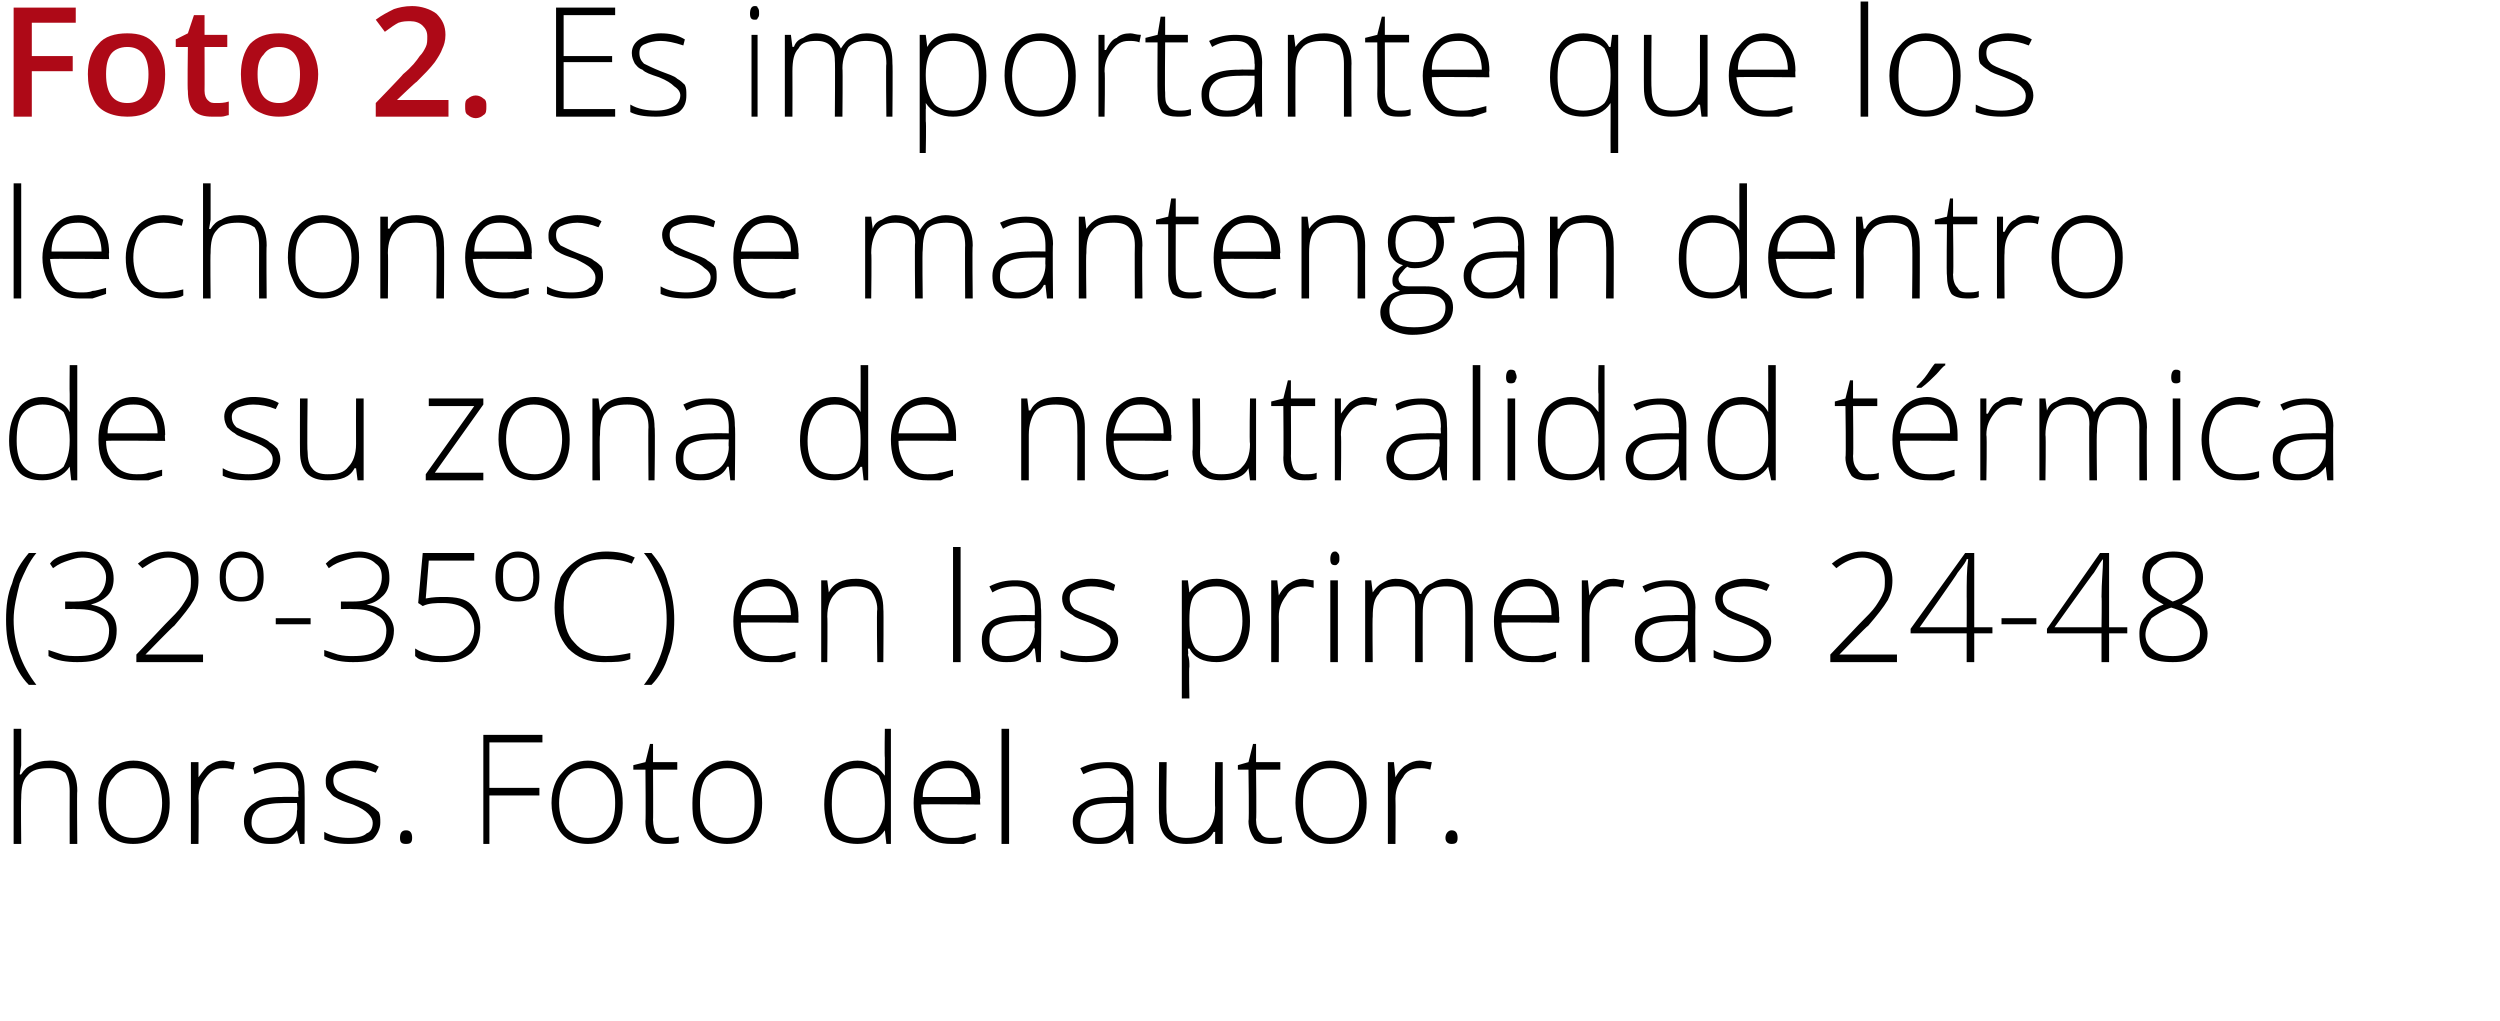 <?xml version="1.0" standalone="no"?><!DOCTYPE svg PUBLIC "-//W3C//DTD SVG 1.1//EN" "http://www.w3.org/Graphics/SVG/1.1/DTD/svg11.dtd"><svg xmlns="http://www.w3.org/2000/svg" version="1.1" width="165px" height="67.4px" viewBox="0 0 165 67.4">  <desc>Foto 2 Es importante que los lechones se mantengan dentro de su zona de neutralidad t rmica (32 -35 C) en las primer</desc>  <defs/>  <g id="Polygon170007">    <path d="M 4.6 55.7 C 4.6 55.7 4.59 52.21 4.6 52.2 C 4.6 51.7 4.5 51.3 4.3 51 C 4 50.8 3.7 50.7 3.2 50.7 C 2.6 50.7 2.1 50.8 1.8 51.2 C 1.5 51.5 1.4 52 1.4 52.7 C 1.37 52.72 1.4 55.7 1.4 55.7 L 0.9 55.7 L 0.9 48.1 L 1.4 48.1 L 1.4 50.5 L 1.3 51.1 C 1.3 51.1 1.38 51.15 1.4 51.1 C 1.6 50.8 1.8 50.6 2.1 50.5 C 2.4 50.3 2.8 50.2 3.3 50.2 C 4.5 50.2 5.1 50.9 5.1 52.2 C 5.07 52.18 5.1 55.7 5.1 55.7 L 4.6 55.7 Z M 11.2 53 C 11.2 53.9 11 54.5 10.5 55 C 10.1 55.5 9.5 55.7 8.8 55.7 C 8.3 55.7 7.9 55.6 7.6 55.4 C 7.2 55.2 7 54.9 6.8 54.4 C 6.6 54 6.5 53.5 6.5 53 C 6.5 52.1 6.7 51.4 7.1 51 C 7.5 50.5 8.1 50.2 8.8 50.2 C 9.6 50.2 10.1 50.5 10.6 51 C 11 51.5 11.2 52.1 11.2 53 Z M 7 53 C 7 53.7 7.1 54.3 7.5 54.7 C 7.8 55.1 8.2 55.3 8.8 55.3 C 9.4 55.3 9.9 55.1 10.2 54.7 C 10.5 54.3 10.7 53.7 10.7 53 C 10.7 52.3 10.5 51.7 10.2 51.3 C 9.9 50.9 9.4 50.7 8.8 50.7 C 8.2 50.7 7.8 50.9 7.5 51.3 C 7.1 51.7 7 52.3 7 53 Z M 14.7 50.2 C 15 50.2 15.2 50.3 15.5 50.3 C 15.5 50.3 15.4 50.8 15.4 50.8 C 15.1 50.7 14.9 50.7 14.7 50.7 C 14.2 50.7 13.9 50.9 13.6 51.3 C 13.3 51.7 13.1 52.1 13.1 52.7 C 13.13 52.72 13.1 55.7 13.1 55.7 L 12.6 55.7 L 12.6 50.3 L 13.1 50.3 L 13.1 51.3 C 13.1 51.3 13.14 51.3 13.1 51.3 C 13.4 50.9 13.6 50.6 13.8 50.5 C 14.1 50.3 14.4 50.2 14.7 50.2 Z M 19.8 55.7 L 19.6 54.8 C 19.6 54.8 19.6 54.81 19.6 54.8 C 19.3 55.2 19.1 55.4 18.8 55.5 C 18.5 55.7 18.2 55.7 17.8 55.7 C 17.3 55.7 16.9 55.6 16.6 55.3 C 16.3 55.1 16.1 54.7 16.1 54.2 C 16.1 53.7 16.3 53.3 16.8 53 C 17.2 52.7 17.8 52.6 18.6 52.6 C 18.65 52.58 19.7 52.6 19.7 52.6 C 19.7 52.6 19.66 52.2 19.7 52.2 C 19.7 51.7 19.6 51.3 19.4 51.1 C 19.1 50.8 18.8 50.7 18.4 50.7 C 17.9 50.7 17.4 50.8 16.8 51.1 C 16.8 51.1 16.7 50.7 16.7 50.7 C 17.2 50.4 17.8 50.3 18.4 50.3 C 19 50.3 19.4 50.4 19.7 50.7 C 20 51 20.1 51.5 20.1 52.1 C 20.12 52.12 20.1 55.7 20.1 55.7 L 19.8 55.7 Z M 17.8 55.3 C 18.4 55.3 18.8 55.1 19.1 54.8 C 19.5 54.5 19.6 54 19.6 53.5 C 19.64 53.47 19.6 53 19.6 53 C 19.6 53 18.71 52.99 18.7 53 C 18 53 17.4 53.1 17.1 53.3 C 16.8 53.5 16.6 53.8 16.6 54.3 C 16.6 54.6 16.7 54.8 16.9 55 C 17.1 55.2 17.4 55.3 17.8 55.3 Z M 25.1 54.3 C 25.1 54.7 24.9 55.1 24.6 55.4 C 24.2 55.6 23.7 55.7 23 55.7 C 22.3 55.7 21.8 55.6 21.4 55.4 C 21.4 55.4 21.4 54.9 21.4 54.9 C 21.9 55.2 22.5 55.3 23 55.3 C 23.6 55.3 24 55.2 24.2 55 C 24.5 54.9 24.6 54.6 24.6 54.3 C 24.6 54.1 24.5 53.9 24.3 53.7 C 24.1 53.5 23.8 53.3 23.3 53.1 C 22.7 52.9 22.4 52.8 22.1 52.6 C 21.9 52.5 21.8 52.3 21.7 52.2 C 21.5 52 21.5 51.8 21.5 51.5 C 21.5 51.1 21.7 50.8 22 50.6 C 22.3 50.4 22.8 50.2 23.4 50.2 C 24 50.2 24.5 50.3 25 50.6 C 25 50.6 24.8 51 24.8 51 C 24.3 50.8 23.8 50.7 23.4 50.7 C 23 50.7 22.6 50.8 22.4 50.9 C 22.1 51 22 51.2 22 51.5 C 22 51.8 22.1 52 22.3 52.2 C 22.5 52.3 22.9 52.5 23.4 52.7 C 23.9 52.9 24.3 53 24.5 53.2 C 24.7 53.3 24.9 53.5 25 53.6 C 25.1 53.8 25.1 54 25.1 54.3 Z M 26.8 55.7 C 26.5 55.7 26.4 55.6 26.4 55.3 C 26.4 55 26.5 54.8 26.8 54.8 C 27.1 54.8 27.2 55 27.2 55.3 C 27.2 55.6 27.1 55.7 26.8 55.7 C 26.8 55.7 26.8 55.7 26.8 55.7 Z M 32.3 55.7 L 31.9 55.7 L 31.9 48.5 L 35.8 48.5 L 35.8 49 L 32.3 49 L 32.3 52 L 35.6 52 L 35.6 52.5 L 32.3 52.5 L 32.3 55.7 Z M 41.1 53 C 41.1 53.9 40.9 54.5 40.5 55 C 40.1 55.5 39.5 55.7 38.8 55.7 C 38.3 55.7 37.9 55.6 37.5 55.4 C 37.2 55.2 36.9 54.9 36.7 54.4 C 36.5 54 36.4 53.5 36.4 53 C 36.4 52.1 36.7 51.4 37.1 51 C 37.5 50.5 38.1 50.2 38.8 50.2 C 39.5 50.2 40.1 50.5 40.5 51 C 40.9 51.5 41.1 52.1 41.1 53 Z M 36.9 53 C 36.9 53.7 37.1 54.3 37.4 54.7 C 37.8 55.1 38.2 55.3 38.8 55.3 C 39.4 55.3 39.8 55.1 40.1 54.7 C 40.5 54.3 40.6 53.7 40.6 53 C 40.6 52.3 40.5 51.7 40.1 51.3 C 39.8 50.9 39.4 50.7 38.8 50.7 C 38.2 50.7 37.7 50.9 37.4 51.3 C 37.1 51.7 36.9 52.3 36.9 53 Z M 44 55.3 C 44.3 55.3 44.6 55.3 44.8 55.2 C 44.8 55.2 44.8 55.6 44.8 55.6 C 44.6 55.7 44.3 55.7 44 55.7 C 43.5 55.7 43.2 55.6 43 55.4 C 42.7 55.1 42.6 54.7 42.6 54.2 C 42.63 54.19 42.6 50.8 42.6 50.8 L 41.8 50.8 L 41.8 50.5 L 42.6 50.3 L 42.9 49.1 L 43.1 49.1 L 43.1 50.3 L 44.7 50.3 L 44.7 50.8 L 43.1 50.8 C 43.1 50.8 43.12 54.12 43.1 54.1 C 43.1 54.5 43.2 54.8 43.3 55 C 43.5 55.2 43.7 55.3 44 55.3 Z M 50.3 53 C 50.3 53.9 50.1 54.5 49.7 55 C 49.3 55.5 48.7 55.7 48 55.7 C 47.5 55.7 47.1 55.6 46.7 55.4 C 46.4 55.2 46.1 54.9 45.9 54.4 C 45.7 54 45.7 53.5 45.7 53 C 45.7 52.1 45.9 51.4 46.3 51 C 46.7 50.5 47.3 50.2 48 50.2 C 48.7 50.2 49.3 50.5 49.7 51 C 50.1 51.5 50.3 52.1 50.3 53 Z M 46.2 53 C 46.2 53.7 46.3 54.3 46.6 54.7 C 47 55.1 47.4 55.3 48 55.3 C 48.6 55.3 49 55.1 49.4 54.7 C 49.7 54.3 49.8 53.7 49.8 53 C 49.8 52.3 49.7 51.7 49.4 51.3 C 49 50.9 48.6 50.7 48 50.7 C 47.4 50.7 47 50.9 46.6 51.3 C 46.3 51.7 46.2 52.3 46.2 53 Z M 56.6 50.2 C 57 50.2 57.3 50.3 57.6 50.5 C 57.9 50.6 58.1 50.8 58.4 51.2 C 58.4 51.2 58.4 51.2 58.4 51.2 C 58.4 50.8 58.4 50.4 58.4 50 C 58.37 49.96 58.4 48.1 58.4 48.1 L 58.8 48.1 L 58.8 55.7 L 58.5 55.7 L 58.4 54.8 C 58.4 54.8 58.37 54.84 58.4 54.8 C 58 55.4 57.4 55.7 56.6 55.7 C 55.9 55.7 55.3 55.5 54.9 55.1 C 54.6 54.6 54.4 53.9 54.4 53.1 C 54.4 52.2 54.6 51.5 54.9 51 C 55.3 50.5 55.9 50.2 56.6 50.2 Z M 56.6 50.7 C 56 50.7 55.6 50.9 55.3 51.3 C 55 51.7 54.9 52.3 54.9 53.1 C 54.9 54.6 55.5 55.3 56.6 55.3 C 57.2 55.3 57.7 55.1 57.9 54.8 C 58.2 54.4 58.4 53.9 58.4 53.1 C 58.4 53.1 58.4 53 58.4 53 C 58.4 52.2 58.2 51.6 58 51.2 C 57.7 50.9 57.2 50.7 56.6 50.7 Z M 62.8 55.7 C 62 55.7 61.4 55.5 61 55 C 60.5 54.6 60.3 53.9 60.3 53 C 60.3 52.2 60.5 51.5 60.9 51 C 61.4 50.5 61.9 50.2 62.6 50.2 C 63.3 50.2 63.7 50.5 64.1 50.9 C 64.5 51.3 64.7 51.9 64.7 52.7 C 64.65 52.67 64.7 53.1 64.7 53.1 C 64.7 53.1 60.83 53.06 60.8 53.1 C 60.8 53.8 61 54.3 61.3 54.7 C 61.7 55.1 62.1 55.3 62.8 55.3 C 63.1 55.3 63.3 55.3 63.6 55.2 C 63.8 55.2 64.1 55.1 64.4 55 C 64.4 55 64.4 55.4 64.4 55.4 C 64.1 55.5 63.9 55.6 63.6 55.7 C 63.4 55.7 63.1 55.7 62.8 55.7 Z M 62.6 50.7 C 62.1 50.7 61.7 50.8 61.4 51.2 C 61.1 51.5 60.9 52 60.9 52.6 C 60.9 52.6 64.1 52.6 64.1 52.6 C 64.1 52 64 51.5 63.7 51.2 C 63.5 50.8 63.1 50.7 62.6 50.7 Z M 66.6 55.7 L 66.1 55.7 L 66.1 48.1 L 66.6 48.1 L 66.6 55.7 Z M 74.5 55.7 L 74.3 54.8 C 74.3 54.8 74.29 54.81 74.3 54.8 C 74 55.2 73.8 55.4 73.5 55.5 C 73.2 55.7 72.9 55.7 72.5 55.7 C 72 55.7 71.5 55.6 71.3 55.3 C 71 55.1 70.8 54.7 70.8 54.2 C 70.8 53.7 71 53.3 71.5 53 C 71.9 52.7 72.5 52.6 73.3 52.6 C 73.34 52.58 74.4 52.6 74.4 52.6 C 74.4 52.6 74.35 52.2 74.4 52.2 C 74.4 51.7 74.3 51.3 74 51.1 C 73.8 50.8 73.5 50.7 73.1 50.7 C 72.6 50.7 72.1 50.8 71.5 51.1 C 71.5 51.1 71.3 50.7 71.3 50.7 C 71.9 50.4 72.5 50.3 73.1 50.3 C 73.7 50.3 74.1 50.4 74.4 50.7 C 74.7 51 74.8 51.5 74.8 52.1 C 74.81 52.12 74.8 55.7 74.8 55.7 L 74.5 55.7 Z M 72.5 55.3 C 73.1 55.3 73.5 55.1 73.8 54.8 C 74.2 54.5 74.3 54 74.3 53.5 C 74.33 53.47 74.3 53 74.3 53 C 74.3 53 73.41 52.99 73.4 53 C 72.7 53 72.1 53.1 71.8 53.3 C 71.5 53.5 71.3 53.8 71.3 54.3 C 71.3 54.6 71.4 54.8 71.6 55 C 71.8 55.2 72.1 55.3 72.5 55.3 Z M 77 50.3 C 77 50.3 76.95 53.78 77 53.8 C 77 54.3 77.1 54.7 77.3 54.9 C 77.5 55.2 77.9 55.3 78.3 55.3 C 79 55.3 79.4 55.1 79.7 54.8 C 80 54.5 80.2 54 80.2 53.3 C 80.17 53.27 80.2 50.3 80.2 50.3 L 80.7 50.3 L 80.7 55.7 L 80.2 55.7 L 80.2 54.9 C 80.2 54.9 80.13 54.92 80.1 54.9 C 79.8 55.5 79.2 55.7 78.3 55.7 C 77.1 55.7 76.5 55.1 76.5 53.8 C 76.47 53.81 76.5 50.3 76.5 50.3 L 77 50.3 Z M 83.8 55.3 C 84.1 55.3 84.4 55.3 84.6 55.2 C 84.6 55.2 84.6 55.6 84.6 55.6 C 84.4 55.7 84.1 55.7 83.8 55.7 C 83.4 55.7 83 55.6 82.8 55.4 C 82.6 55.1 82.4 54.7 82.4 54.2 C 82.45 54.19 82.4 50.8 82.4 50.8 L 81.7 50.8 L 81.7 50.5 L 82.4 50.3 L 82.7 49.1 L 82.9 49.1 L 82.9 50.3 L 84.5 50.3 L 84.5 50.8 L 82.9 50.8 C 82.9 50.8 82.94 54.12 82.9 54.1 C 82.9 54.5 83 54.8 83.2 55 C 83.3 55.2 83.5 55.3 83.8 55.3 Z M 90.2 53 C 90.2 53.9 90 54.5 89.5 55 C 89.1 55.5 88.5 55.7 87.8 55.7 C 87.3 55.7 86.9 55.6 86.6 55.4 C 86.2 55.2 85.9 54.9 85.8 54.4 C 85.6 54 85.5 53.5 85.5 53 C 85.5 52.1 85.7 51.4 86.1 51 C 86.5 50.5 87.1 50.2 87.8 50.2 C 88.6 50.2 89.1 50.5 89.5 51 C 90 51.5 90.2 52.1 90.2 53 Z M 86 53 C 86 53.7 86.1 54.3 86.5 54.7 C 86.8 55.1 87.2 55.3 87.8 55.3 C 88.4 55.3 88.9 55.1 89.2 54.7 C 89.5 54.3 89.7 53.7 89.7 53 C 89.7 52.3 89.5 51.7 89.2 51.3 C 88.9 50.9 88.4 50.7 87.8 50.7 C 87.2 50.7 86.8 50.9 86.5 51.3 C 86.1 51.7 86 52.3 86 53 Z M 93.7 50.2 C 94 50.2 94.2 50.3 94.5 50.3 C 94.5 50.3 94.4 50.8 94.4 50.8 C 94.1 50.7 93.9 50.7 93.7 50.7 C 93.2 50.7 92.8 50.9 92.6 51.3 C 92.3 51.7 92.1 52.1 92.1 52.7 C 92.12 52.72 92.1 55.7 92.1 55.7 L 91.6 55.7 L 91.6 50.3 L 92 50.3 L 92.1 51.3 C 92.1 51.3 92.13 51.3 92.1 51.3 C 92.3 50.9 92.6 50.6 92.8 50.5 C 93.1 50.3 93.4 50.2 93.7 50.2 Z M 95.8 55.7 C 95.6 55.7 95.4 55.6 95.4 55.3 C 95.4 55 95.6 54.8 95.8 54.8 C 96.1 54.8 96.2 55 96.2 55.3 C 96.2 55.6 96.1 55.7 95.8 55.7 C 95.8 55.7 95.8 55.7 95.8 55.7 Z " stroke="none" fill="#000"/>  </g>  <g id="Polygon170006">    <path d="M 0.4 40.9 C 0.4 40 0.5 39.2 0.8 38.5 C 1 37.7 1.4 37.1 1.9 36.5 C 1.9 36.5 2.4 36.5 2.4 36.5 C 1.9 37.1 1.6 37.8 1.3 38.5 C 1.1 39.3 0.9 40.1 0.9 40.9 C 0.9 42.5 1.4 43.9 2.4 45.2 C 2.4 45.2 1.9 45.2 1.9 45.2 C 1.4 44.7 1 44 0.8 43.3 C 0.5 42.6 0.4 41.8 0.4 40.9 Z M 7.5 38.2 C 7.5 38.6 7.4 39 7.1 39.3 C 6.8 39.6 6.4 39.8 6 39.9 C 6 39.9 6 39.9 6 39.9 C 6.5 40 7 40.2 7.3 40.5 C 7.6 40.8 7.7 41.2 7.7 41.6 C 7.7 42.3 7.5 42.8 7 43.2 C 6.6 43.6 5.9 43.7 5.1 43.7 C 4.4 43.7 3.7 43.6 3.2 43.3 C 3.2 43.3 3.2 42.9 3.2 42.9 C 3.5 43 3.8 43.1 4.1 43.2 C 4.4 43.3 4.8 43.3 5.1 43.3 C 5.8 43.3 6.3 43.2 6.7 42.9 C 7 42.6 7.2 42.2 7.2 41.6 C 7.2 41.2 7 40.8 6.7 40.6 C 6.3 40.3 5.8 40.2 5 40.2 C 5.04 40.18 4.3 40.2 4.3 40.2 L 4.3 39.7 C 4.3 39.7 5.05 39.71 5 39.7 C 5.6 39.7 6.1 39.6 6.5 39.3 C 6.8 39 7 38.6 7 38.1 C 7 37.7 6.8 37.4 6.6 37.2 C 6.3 36.9 5.9 36.8 5.4 36.8 C 5.1 36.8 4.8 36.9 4.5 37 C 4.2 37.1 3.9 37.2 3.5 37.5 C 3.5 37.5 3.3 37.2 3.3 37.2 C 3.5 36.9 3.9 36.7 4.3 36.6 C 4.6 36.5 5 36.4 5.4 36.4 C 6.1 36.4 6.6 36.6 7 36.9 C 7.3 37.2 7.5 37.6 7.5 38.2 Z M 13.4 43.7 L 9 43.7 L 9 43.2 C 9 43.2 10.88 41.24 10.9 41.2 C 11.4 40.7 11.8 40.3 12 40 C 12.2 39.7 12.4 39.4 12.5 39.1 C 12.6 38.9 12.6 38.6 12.6 38.3 C 12.6 37.9 12.5 37.5 12.2 37.2 C 11.9 37 11.6 36.8 11.1 36.8 C 10.5 36.8 10 37.1 9.4 37.5 C 9.4 37.5 9.1 37.2 9.1 37.2 C 9.7 36.7 10.4 36.4 11.1 36.4 C 11.7 36.4 12.2 36.6 12.6 36.9 C 13 37.2 13.1 37.7 13.1 38.3 C 13.1 38.8 13 39.2 12.8 39.6 C 12.5 40.1 12.1 40.6 11.5 41.3 C 11.46 41.28 9.6 43.2 9.6 43.2 L 9.6 43.2 L 13.4 43.2 L 13.4 43.7 Z M 17.4 38.1 C 17.4 38.6 17.3 39 17 39.3 C 16.8 39.6 16.4 39.7 15.9 39.7 C 15.5 39.7 15.1 39.6 14.9 39.3 C 14.6 39 14.5 38.6 14.5 38.1 C 14.5 37.6 14.6 37.1 14.9 36.9 C 15.1 36.6 15.5 36.4 15.9 36.4 C 16.4 36.4 16.8 36.6 17 36.9 C 17.3 37.1 17.4 37.5 17.4 38.1 Z M 14.9 38.1 C 14.9 38.9 15.3 39.4 15.9 39.4 C 16.6 39.4 17 38.9 17 38.1 C 17 37.7 16.9 37.3 16.7 37.1 C 16.6 36.9 16.3 36.8 15.9 36.8 C 15.6 36.8 15.3 36.9 15.2 37.1 C 15 37.3 14.9 37.7 14.9 38.1 Z M 18.2 41.2 L 18.2 40.8 L 20.5 40.8 L 20.5 41.2 L 18.2 41.2 Z M 25.7 38.2 C 25.7 38.6 25.6 39 25.3 39.3 C 25 39.6 24.7 39.8 24.2 39.9 C 24.2 39.9 24.2 39.9 24.2 39.9 C 24.8 40 25.2 40.2 25.5 40.5 C 25.8 40.8 26 41.2 26 41.6 C 26 42.3 25.7 42.8 25.3 43.2 C 24.8 43.6 24.2 43.7 23.3 43.7 C 22.6 43.7 22 43.6 21.4 43.3 C 21.4 43.3 21.4 42.9 21.4 42.9 C 21.7 43 22 43.1 22.3 43.2 C 22.7 43.3 23 43.3 23.3 43.3 C 24 43.3 24.6 43.2 24.9 42.9 C 25.3 42.6 25.5 42.2 25.5 41.6 C 25.5 41.2 25.3 40.8 24.9 40.6 C 24.5 40.3 24 40.2 23.3 40.2 C 23.28 40.18 22.5 40.2 22.5 40.2 L 22.5 39.7 C 22.5 39.7 23.29 39.71 23.3 39.7 C 23.9 39.7 24.4 39.6 24.7 39.3 C 25 39 25.2 38.6 25.2 38.1 C 25.2 37.7 25.1 37.4 24.8 37.2 C 24.5 36.9 24.1 36.8 23.7 36.8 C 23.3 36.8 23 36.9 22.7 37 C 22.4 37.1 22.1 37.2 21.7 37.5 C 21.7 37.5 21.5 37.2 21.5 37.2 C 21.8 36.9 22.1 36.7 22.5 36.6 C 22.9 36.5 23.3 36.4 23.7 36.4 C 24.3 36.4 24.8 36.6 25.2 36.9 C 25.6 37.2 25.7 37.6 25.7 38.2 Z M 28.1 39.5 C 28.6 39.4 29 39.4 29.3 39.4 C 30.1 39.4 30.7 39.5 31.1 39.9 C 31.5 40.3 31.7 40.8 31.7 41.4 C 31.7 42.2 31.5 42.7 31.1 43.1 C 30.6 43.5 30 43.7 29.2 43.7 C 28.8 43.7 28.5 43.7 28.2 43.6 C 27.8 43.6 27.6 43.5 27.4 43.3 C 27.4 43.3 27.4 42.8 27.4 42.8 C 27.7 43 28 43.1 28.3 43.2 C 28.6 43.3 28.9 43.3 29.2 43.3 C 29.8 43.3 30.3 43.2 30.7 42.8 C 31.1 42.5 31.3 42 31.3 41.5 C 31.3 41 31.1 40.5 30.7 40.2 C 30.3 39.9 29.8 39.8 29.2 39.8 C 28.8 39.8 28.3 39.8 27.9 40 C 27.87 39.97 27.6 39.8 27.6 39.8 L 27.9 36.5 L 31.3 36.5 L 31.3 37 L 28.3 37 L 28.1 39.5 C 28.1 39.5 28.1 39.5 28.1 39.5 Z M 35.6 38.1 C 35.6 38.6 35.5 39 35.3 39.3 C 35 39.6 34.6 39.7 34.2 39.7 C 33.7 39.7 33.3 39.6 33.1 39.3 C 32.8 39 32.7 38.6 32.7 38.1 C 32.7 37.6 32.8 37.1 33.1 36.9 C 33.4 36.6 33.7 36.4 34.2 36.4 C 34.7 36.4 35 36.6 35.3 36.9 C 35.5 37.1 35.6 37.5 35.6 38.1 Z M 33.2 38.1 C 33.2 38.9 33.5 39.4 34.2 39.4 C 34.9 39.4 35.2 38.9 35.2 38.1 C 35.2 37.7 35.1 37.3 35 37.1 C 34.8 36.9 34.5 36.8 34.2 36.8 C 33.8 36.8 33.6 36.9 33.4 37.1 C 33.2 37.3 33.2 37.7 33.2 38.1 Z M 41.7 37.2 C 41.2 37 40.6 36.9 40 36.9 C 39.1 36.9 38.4 37.1 37.9 37.7 C 37.4 38.3 37.2 39.1 37.2 40.1 C 37.2 41.1 37.4 41.9 37.9 42.4 C 38.4 43 39.1 43.3 40 43.3 C 40.6 43.3 41.1 43.2 41.6 43.1 C 41.6 43.1 41.6 43.5 41.6 43.5 C 41.1 43.7 40.6 43.7 39.8 43.7 C 38.8 43.7 38.1 43.4 37.5 42.8 C 36.9 42.1 36.6 41.2 36.6 40.1 C 36.6 39.3 36.8 38.7 37 38.1 C 37.3 37.6 37.7 37.2 38.2 36.9 C 38.7 36.6 39.3 36.4 40 36.4 C 40.7 36.4 41.3 36.5 41.9 36.8 C 41.88 36.8 41.7 37.2 41.7 37.2 C 41.7 37.2 41.68 37.25 41.7 37.2 Z M 44.5 40.9 C 44.5 41.8 44.4 42.6 44.1 43.3 C 43.9 44 43.5 44.7 43 45.2 C 43 45.2 42.5 45.2 42.5 45.2 C 43.5 43.9 44 42.5 44 40.9 C 44 40.1 43.9 39.3 43.6 38.5 C 43.3 37.8 43 37.1 42.5 36.5 C 42.5 36.5 43 36.5 43 36.5 C 43.5 37.1 43.9 37.7 44.1 38.5 C 44.4 39.3 44.5 40.1 44.5 40.9 Z M 50.8 43.7 C 50 43.7 49.4 43.5 49 43 C 48.6 42.6 48.4 41.9 48.4 41 C 48.4 40.2 48.6 39.5 49 39 C 49.4 38.5 50 38.2 50.7 38.2 C 51.3 38.2 51.8 38.5 52.1 38.9 C 52.5 39.3 52.7 39.9 52.7 40.7 C 52.69 40.67 52.7 41.1 52.7 41.1 C 52.7 41.1 48.86 41.06 48.9 41.1 C 48.9 41.8 49 42.3 49.4 42.7 C 49.7 43.1 50.2 43.3 50.8 43.3 C 51.1 43.3 51.4 43.3 51.6 43.2 C 51.8 43.2 52.1 43.1 52.5 43 C 52.5 43 52.5 43.4 52.5 43.4 C 52.2 43.5 51.9 43.6 51.6 43.7 C 51.4 43.7 51.1 43.7 50.8 43.7 Z M 50.7 38.7 C 50.2 38.7 49.7 38.8 49.4 39.2 C 49.1 39.5 48.9 40 48.9 40.6 C 48.9 40.6 52.2 40.6 52.2 40.6 C 52.2 40 52 39.5 51.8 39.2 C 51.5 38.8 51.1 38.7 50.7 38.7 Z M 57.9 43.7 C 57.9 43.7 57.85 40.21 57.9 40.2 C 57.9 39.7 57.7 39.3 57.5 39 C 57.3 38.8 56.9 38.7 56.5 38.7 C 55.8 38.7 55.4 38.8 55.1 39.2 C 54.8 39.5 54.6 40 54.6 40.7 C 54.63 40.72 54.6 43.7 54.6 43.7 L 54.2 43.7 L 54.2 38.3 L 54.6 38.3 L 54.7 39.1 C 54.7 39.1 54.68 39.07 54.7 39.1 C 55 38.5 55.6 38.2 56.5 38.2 C 57.7 38.2 58.3 38.9 58.3 40.2 C 58.33 40.18 58.3 43.7 58.3 43.7 L 57.9 43.7 Z M 63.4 43.7 L 62.9 43.7 L 62.9 36.1 L 63.4 36.1 L 63.4 43.7 Z M 68.4 43.7 L 68.3 42.8 C 68.3 42.8 68.23 42.81 68.2 42.8 C 68 43.2 67.7 43.4 67.4 43.5 C 67.1 43.7 66.8 43.7 66.4 43.7 C 65.9 43.7 65.5 43.6 65.2 43.3 C 64.9 43.1 64.8 42.7 64.8 42.2 C 64.8 41.7 65 41.3 65.4 41 C 65.8 40.7 66.5 40.6 67.3 40.6 C 67.28 40.58 68.3 40.6 68.3 40.6 C 68.3 40.6 68.29 40.2 68.3 40.2 C 68.3 39.7 68.2 39.3 68 39.1 C 67.8 38.8 67.4 38.7 67 38.7 C 66.5 38.7 66 38.8 65.5 39.1 C 65.5 39.1 65.3 38.7 65.3 38.7 C 65.9 38.4 66.4 38.3 67 38.3 C 67.6 38.3 68 38.4 68.3 38.7 C 68.6 39 68.7 39.5 68.7 40.1 C 68.75 40.12 68.7 43.7 68.7 43.7 L 68.4 43.7 Z M 66.4 43.3 C 67 43.3 67.5 43.1 67.8 42.8 C 68.1 42.5 68.3 42 68.3 41.5 C 68.27 41.47 68.3 41 68.3 41 C 68.3 41 67.34 40.99 67.3 41 C 66.6 41 66.1 41.1 65.7 41.3 C 65.4 41.5 65.3 41.8 65.3 42.3 C 65.3 42.6 65.4 42.8 65.6 43 C 65.8 43.2 66.1 43.3 66.4 43.3 Z M 73.8 42.3 C 73.8 42.7 73.6 43.1 73.2 43.4 C 72.9 43.6 72.3 43.7 71.7 43.7 C 71 43.7 70.4 43.6 70 43.4 C 70 43.4 70 42.9 70 42.9 C 70.5 43.2 71.1 43.3 71.7 43.3 C 72.2 43.3 72.6 43.2 72.9 43 C 73.1 42.9 73.3 42.6 73.3 42.3 C 73.3 42.1 73.2 41.9 73 41.7 C 72.7 41.5 72.4 41.3 71.9 41.1 C 71.4 40.9 71 40.8 70.8 40.6 C 70.6 40.5 70.4 40.3 70.3 40.2 C 70.2 40 70.1 39.8 70.1 39.5 C 70.1 39.1 70.3 38.8 70.6 38.6 C 71 38.4 71.4 38.2 72 38.2 C 72.6 38.2 73.1 38.3 73.6 38.6 C 73.6 38.6 73.5 39 73.5 39 C 72.9 38.8 72.5 38.7 72 38.7 C 71.6 38.7 71.2 38.8 71 38.9 C 70.7 39 70.6 39.2 70.6 39.5 C 70.6 39.8 70.7 40 70.9 40.2 C 71.1 40.3 71.5 40.5 72.1 40.7 C 72.5 40.9 72.9 41 73.1 41.2 C 73.3 41.3 73.5 41.5 73.6 41.6 C 73.7 41.8 73.8 42 73.8 42.3 Z M 80.3 43.7 C 79.4 43.7 78.8 43.4 78.5 42.8 C 78.46 42.83 78.4 42.8 78.4 42.8 C 78.4 42.8 78.45 43.24 78.4 43.2 C 78.5 43.5 78.5 43.7 78.5 44 C 78.46 44.03 78.5 46.1 78.5 46.1 L 78 46.1 L 78 38.3 L 78.4 38.3 L 78.5 39.1 C 78.5 39.1 78.51 39.1 78.5 39.1 C 78.9 38.5 79.5 38.2 80.3 38.2 C 81 38.2 81.5 38.5 81.9 38.9 C 82.3 39.4 82.5 40.1 82.5 41 C 82.5 41.9 82.3 42.5 81.9 43 C 81.5 43.5 80.9 43.7 80.3 43.7 Z M 80.2 43.3 C 80.8 43.3 81.2 43.1 81.5 42.7 C 81.8 42.3 82 41.7 82 41 C 82 39.5 81.4 38.7 80.3 38.7 C 79.6 38.7 79.2 38.9 78.9 39.2 C 78.6 39.5 78.5 40.1 78.5 40.9 C 78.5 40.9 78.5 41 78.5 41 C 78.5 41.8 78.6 42.4 78.9 42.8 C 79.2 43.1 79.6 43.3 80.2 43.3 Z M 86 38.2 C 86.2 38.2 86.5 38.3 86.7 38.3 C 86.7 38.3 86.7 38.8 86.7 38.8 C 86.4 38.7 86.2 38.7 86 38.7 C 85.5 38.7 85.1 38.9 84.9 39.3 C 84.6 39.7 84.4 40.1 84.4 40.7 C 84.42 40.72 84.4 43.7 84.4 43.7 L 83.9 43.7 L 83.9 38.3 L 84.3 38.3 L 84.4 39.3 C 84.4 39.3 84.43 39.3 84.4 39.3 C 84.6 38.9 84.9 38.6 85.1 38.5 C 85.4 38.3 85.7 38.2 86 38.2 Z M 88.3 43.7 L 87.8 43.7 L 87.8 38.3 L 88.3 38.3 L 88.3 43.7 Z M 88.1 37.3 C 87.9 37.3 87.8 37.2 87.8 36.9 C 87.8 36.6 87.9 36.4 88.1 36.4 C 88.2 36.4 88.2 36.4 88.3 36.5 C 88.4 36.6 88.4 36.7 88.4 36.9 C 88.4 37 88.4 37.1 88.3 37.2 C 88.2 37.3 88.2 37.3 88.1 37.3 C 88.1 37.3 88.1 37.3 88.1 37.3 Z M 96.7 43.7 C 96.7 43.7 96.72 40.17 96.7 40.2 C 96.7 39.7 96.6 39.3 96.4 39 C 96.2 38.8 95.9 38.7 95.5 38.7 C 94.9 38.7 94.5 38.8 94.3 39.1 C 94 39.4 93.9 39.9 93.9 40.5 C 93.89 40.54 93.9 43.7 93.9 43.7 L 93.4 43.7 C 93.4 43.7 93.4 40.02 93.4 40 C 93.4 39.1 93 38.7 92.2 38.7 C 91.6 38.7 91.2 38.8 91 39.2 C 90.7 39.5 90.6 40 90.6 40.7 C 90.57 40.72 90.6 43.7 90.6 43.7 L 90.1 43.7 L 90.1 38.3 L 90.5 38.3 L 90.6 39.1 C 90.6 39.1 90.62 39.07 90.6 39.1 C 90.8 38.8 91 38.6 91.2 38.5 C 91.5 38.3 91.8 38.2 92.1 38.2 C 93 38.2 93.5 38.6 93.7 39.2 C 93.7 39.2 93.8 39.2 93.8 39.2 C 93.9 38.9 94.2 38.6 94.5 38.5 C 94.8 38.3 95.1 38.2 95.5 38.2 C 96 38.2 96.5 38.4 96.8 38.7 C 97.1 39 97.2 39.5 97.2 40.2 C 97.2 40.18 97.2 43.7 97.2 43.7 L 96.7 43.7 Z M 101.1 43.7 C 100.3 43.7 99.7 43.5 99.3 43 C 98.8 42.6 98.6 41.9 98.6 41 C 98.6 40.2 98.8 39.5 99.2 39 C 99.6 38.5 100.2 38.2 100.9 38.2 C 101.5 38.2 102 38.5 102.4 38.9 C 102.8 39.3 102.9 39.9 102.9 40.7 C 102.94 40.67 102.9 41.1 102.9 41.1 C 102.9 41.1 99.11 41.06 99.1 41.1 C 99.1 41.8 99.3 42.3 99.6 42.7 C 100 43.1 100.4 43.3 101.1 43.3 C 101.4 43.3 101.6 43.3 101.9 43.2 C 102.1 43.2 102.4 43.1 102.7 43 C 102.7 43 102.7 43.4 102.7 43.4 C 102.4 43.5 102.2 43.6 101.9 43.7 C 101.6 43.7 101.4 43.7 101.1 43.7 Z M 100.9 38.7 C 100.4 38.7 100 38.8 99.7 39.2 C 99.4 39.5 99.2 40 99.1 40.6 C 99.1 40.6 102.4 40.6 102.4 40.6 C 102.4 40 102.3 39.5 102 39.2 C 101.8 38.8 101.4 38.7 100.9 38.7 Z M 106.5 38.2 C 106.7 38.2 107 38.3 107.2 38.3 C 107.2 38.3 107.1 38.8 107.1 38.8 C 106.9 38.7 106.7 38.7 106.4 38.7 C 106 38.7 105.6 38.9 105.3 39.3 C 105 39.7 104.9 40.1 104.9 40.7 C 104.89 40.72 104.9 43.7 104.9 43.7 L 104.4 43.7 L 104.4 38.3 L 104.8 38.3 L 104.9 39.3 C 104.9 39.3 104.9 39.3 104.9 39.3 C 105.1 38.9 105.3 38.6 105.6 38.5 C 105.8 38.3 106.1 38.2 106.5 38.2 Z M 111.5 43.7 L 111.4 42.8 C 111.4 42.8 111.36 42.81 111.4 42.8 C 111.1 43.2 110.8 43.4 110.5 43.5 C 110.3 43.7 109.9 43.7 109.5 43.7 C 109 43.7 108.6 43.6 108.3 43.3 C 108 43.1 107.9 42.7 107.9 42.2 C 107.9 41.7 108.1 41.3 108.5 41 C 109 40.7 109.6 40.6 110.4 40.6 C 110.4 40.58 111.4 40.6 111.4 40.6 C 111.4 40.6 111.41 40.2 111.4 40.2 C 111.4 39.7 111.3 39.3 111.1 39.1 C 110.9 38.8 110.6 38.7 110.1 38.7 C 109.6 38.7 109.1 38.8 108.6 39.1 C 108.6 39.1 108.4 38.7 108.4 38.7 C 109 38.4 109.6 38.3 110.1 38.3 C 110.7 38.3 111.2 38.4 111.4 38.7 C 111.7 39 111.9 39.5 111.9 40.1 C 111.87 40.12 111.9 43.7 111.9 43.7 L 111.5 43.7 Z M 109.6 43.3 C 110.1 43.3 110.6 43.1 110.9 42.8 C 111.2 42.5 111.4 42 111.4 41.5 C 111.39 41.47 111.4 41 111.4 41 C 111.4 41 110.47 40.99 110.5 41 C 109.7 41 109.2 41.1 108.9 41.3 C 108.6 41.5 108.4 41.8 108.4 42.3 C 108.4 42.6 108.5 42.8 108.7 43 C 108.9 43.2 109.2 43.3 109.6 43.3 Z M 116.9 42.3 C 116.9 42.7 116.7 43.1 116.3 43.4 C 116 43.6 115.5 43.7 114.8 43.7 C 114.1 43.7 113.5 43.6 113.1 43.4 C 113.1 43.4 113.1 42.9 113.1 42.9 C 113.6 43.2 114.2 43.3 114.8 43.3 C 115.3 43.3 115.7 43.2 116 43 C 116.3 42.9 116.4 42.6 116.4 42.3 C 116.4 42.1 116.3 41.9 116.1 41.7 C 115.9 41.5 115.5 41.3 115 41.1 C 114.5 40.9 114.1 40.8 113.9 40.6 C 113.7 40.5 113.5 40.3 113.4 40.2 C 113.3 40 113.2 39.8 113.2 39.5 C 113.2 39.1 113.4 38.8 113.7 38.6 C 114.1 38.4 114.5 38.2 115.1 38.2 C 115.7 38.2 116.3 38.3 116.8 38.6 C 116.8 38.6 116.6 39 116.6 39 C 116.1 38.8 115.6 38.7 115.1 38.7 C 114.7 38.7 114.4 38.8 114.1 38.9 C 113.9 39 113.7 39.2 113.7 39.5 C 113.7 39.8 113.8 40 114 40.2 C 114.2 40.3 114.6 40.5 115.2 40.7 C 115.7 40.9 116 41 116.2 41.2 C 116.4 41.3 116.6 41.5 116.7 41.6 C 116.8 41.8 116.9 42 116.9 42.3 Z M 125.2 43.7 L 120.8 43.7 L 120.8 43.2 C 120.8 43.2 122.67 41.24 122.7 41.2 C 123.2 40.7 123.6 40.3 123.8 40 C 124 39.7 124.2 39.4 124.3 39.1 C 124.4 38.9 124.4 38.6 124.4 38.3 C 124.4 37.9 124.3 37.5 124 37.2 C 123.7 37 123.4 36.8 122.9 36.8 C 122.3 36.8 121.7 37.1 121.2 37.5 C 121.2 37.5 120.9 37.2 120.9 37.2 C 121.5 36.7 122.2 36.4 122.9 36.4 C 123.5 36.4 124 36.6 124.4 36.9 C 124.7 37.2 124.9 37.7 124.9 38.3 C 124.9 38.8 124.8 39.2 124.6 39.6 C 124.3 40.1 123.9 40.6 123.3 41.3 C 123.25 41.28 121.4 43.2 121.4 43.2 L 121.4 43.2 L 125.2 43.2 L 125.2 43.7 Z M 131.5 41.8 L 130.3 41.8 L 130.3 43.7 L 129.8 43.7 L 129.8 41.8 L 126.1 41.8 L 126.1 41.5 L 129.7 36.5 L 130.3 36.5 L 130.3 41.4 L 131.5 41.4 L 131.5 41.8 Z M 129.8 41.4 C 129.8 41.4 129.81 39.37 129.8 39.4 C 129.8 38.4 129.8 37.6 129.9 36.9 C 129.9 36.9 129.8 36.9 129.8 36.9 C 129.8 37 129.6 37.3 129.2 37.8 C 129.24 37.81 126.7 41.4 126.7 41.4 L 129.8 41.4 Z M 132.1 41.2 L 132.1 40.8 L 134.4 40.8 L 134.4 41.2 L 132.1 41.2 Z M 140.4 41.8 L 139.2 41.8 L 139.2 43.7 L 138.7 43.7 L 138.7 41.8 L 135.1 41.8 L 135.1 41.5 L 138.6 36.5 L 139.2 36.5 L 139.2 41.4 L 140.4 41.4 L 140.4 41.8 Z M 138.7 41.4 C 138.7 41.4 138.73 39.37 138.7 39.4 C 138.7 38.4 138.8 37.6 138.8 36.9 C 138.8 36.9 138.8 36.9 138.8 36.9 C 138.7 37 138.5 37.3 138.2 37.8 C 138.16 37.81 135.6 41.4 135.6 41.4 L 138.7 41.4 Z M 143.4 36.4 C 144 36.4 144.5 36.5 144.9 36.9 C 145.2 37.2 145.4 37.6 145.4 38.1 C 145.4 38.5 145.3 38.8 145.1 39.1 C 144.8 39.4 144.5 39.6 144 39.9 C 144.6 40.1 145 40.4 145.3 40.7 C 145.5 41 145.7 41.4 145.7 41.8 C 145.7 42.4 145.5 42.9 145 43.2 C 144.6 43.6 144.1 43.7 143.4 43.7 C 142.7 43.7 142.1 43.6 141.7 43.3 C 141.3 42.9 141.2 42.4 141.2 41.8 C 141.2 41.4 141.3 41 141.6 40.7 C 141.8 40.4 142.2 40.1 142.8 39.9 C 142.3 39.6 141.9 39.4 141.7 39.1 C 141.5 38.8 141.4 38.5 141.4 38.1 C 141.4 37.8 141.5 37.5 141.6 37.2 C 141.8 36.9 142.1 36.7 142.4 36.6 C 142.7 36.5 143 36.4 143.4 36.4 Z M 141.6 41.9 C 141.6 42.3 141.8 42.7 142.1 42.9 C 142.4 43.2 142.8 43.3 143.4 43.3 C 143.9 43.3 144.3 43.2 144.7 42.9 C 145 42.7 145.2 42.3 145.2 41.8 C 145.2 41.4 145 41.1 144.8 40.9 C 144.5 40.6 144 40.3 143.3 40.1 C 142.7 40.3 142.3 40.6 142 40.8 C 141.8 41.1 141.6 41.5 141.6 41.9 Z M 143.4 36.8 C 142.9 36.8 142.6 36.9 142.3 37.2 C 142 37.4 141.9 37.7 141.9 38.1 C 141.9 38.3 141.9 38.5 142 38.7 C 142.1 38.9 142.3 39 142.5 39.2 C 142.7 39.3 143 39.5 143.4 39.7 C 144 39.5 144.4 39.2 144.6 39 C 144.8 38.7 144.9 38.4 144.9 38.1 C 144.9 37.7 144.8 37.4 144.5 37.2 C 144.2 36.9 143.9 36.8 143.4 36.8 Z " stroke="none" fill="#000"/>  </g>  <g id="Polygon170005">    <path d="M 2.8 26.2 C 3.2 26.2 3.5 26.3 3.8 26.5 C 4.1 26.6 4.4 26.8 4.6 27.2 C 4.6 27.2 4.6 27.2 4.6 27.2 C 4.6 26.8 4.6 26.4 4.6 26 C 4.58 25.96 4.6 24.1 4.6 24.1 L 5.1 24.1 L 5.1 31.7 L 4.7 31.7 L 4.6 30.8 C 4.6 30.8 4.58 30.84 4.6 30.8 C 4.2 31.4 3.6 31.7 2.8 31.7 C 2.1 31.7 1.5 31.5 1.2 31.1 C 0.8 30.6 0.6 29.9 0.6 29.1 C 0.6 28.2 0.8 27.5 1.2 27 C 1.5 26.5 2.1 26.2 2.8 26.2 Z M 2.8 26.7 C 2.3 26.7 1.8 26.9 1.5 27.3 C 1.2 27.7 1.1 28.3 1.1 29.1 C 1.1 30.6 1.7 31.3 2.8 31.3 C 3.4 31.3 3.9 31.1 4.2 30.8 C 4.4 30.4 4.6 29.9 4.6 29.1 C 4.6 29.1 4.6 29 4.6 29 C 4.6 28.2 4.4 27.6 4.2 27.2 C 3.9 26.9 3.4 26.7 2.8 26.7 Z M 9 31.7 C 8.2 31.7 7.6 31.5 7.2 31 C 6.7 30.6 6.5 29.9 6.5 29 C 6.5 28.2 6.7 27.5 7.2 27 C 7.6 26.5 8.1 26.2 8.8 26.2 C 9.5 26.2 10 26.5 10.3 26.9 C 10.7 27.3 10.9 27.9 10.9 28.7 C 10.86 28.67 10.9 29.1 10.9 29.1 C 10.9 29.1 7.04 29.06 7 29.1 C 7 29.8 7.2 30.3 7.6 30.7 C 7.9 31.1 8.4 31.3 9 31.3 C 9.3 31.3 9.6 31.3 9.8 31.2 C 10 31.2 10.3 31.1 10.7 31 C 10.7 31 10.7 31.4 10.7 31.4 C 10.4 31.5 10.1 31.6 9.8 31.7 C 9.6 31.7 9.3 31.7 9 31.7 Z M 8.8 26.7 C 8.3 26.7 7.9 26.8 7.6 27.2 C 7.3 27.5 7.1 28 7.1 28.6 C 7.1 28.6 10.4 28.6 10.4 28.6 C 10.4 28 10.2 27.5 10 27.2 C 9.7 26.8 9.3 26.7 8.8 26.7 Z M 18.5 30.3 C 18.5 30.7 18.3 31.1 17.9 31.4 C 17.6 31.6 17.1 31.7 16.4 31.7 C 15.7 31.7 15.1 31.6 14.7 31.4 C 14.7 31.4 14.7 30.9 14.7 30.9 C 15.2 31.2 15.8 31.3 16.4 31.3 C 16.9 31.3 17.3 31.2 17.6 31 C 17.9 30.9 18 30.6 18 30.3 C 18 30.1 17.9 29.9 17.7 29.7 C 17.5 29.5 17.1 29.3 16.6 29.1 C 16.1 28.9 15.7 28.8 15.5 28.6 C 15.3 28.5 15.1 28.3 15 28.2 C 14.9 28 14.8 27.8 14.8 27.5 C 14.8 27.1 15 26.8 15.3 26.6 C 15.7 26.4 16.1 26.2 16.7 26.2 C 17.3 26.2 17.9 26.3 18.4 26.6 C 18.4 26.6 18.2 27 18.2 27 C 17.7 26.8 17.2 26.7 16.7 26.7 C 16.3 26.7 16 26.8 15.7 26.9 C 15.5 27 15.3 27.2 15.3 27.5 C 15.3 27.8 15.4 28 15.6 28.2 C 15.8 28.3 16.2 28.5 16.8 28.7 C 17.3 28.9 17.6 29 17.8 29.2 C 18 29.3 18.2 29.5 18.3 29.6 C 18.4 29.8 18.5 30 18.5 30.3 Z M 20.3 26.3 C 20.3 26.3 20.26 29.78 20.3 29.8 C 20.3 30.3 20.4 30.7 20.6 30.9 C 20.8 31.2 21.2 31.3 21.6 31.3 C 22.3 31.3 22.7 31.2 23 30.8 C 23.3 30.5 23.5 30 23.5 29.3 C 23.49 29.27 23.5 26.3 23.5 26.3 L 24 26.3 L 24 31.7 L 23.6 31.7 L 23.5 30.9 C 23.5 30.9 23.44 30.92 23.4 30.9 C 23.1 31.5 22.5 31.7 21.6 31.7 C 20.4 31.7 19.8 31.1 19.8 29.8 C 19.79 29.81 19.8 26.3 19.8 26.3 L 20.3 26.3 Z M 31.9 31.7 L 28.1 31.7 L 28.1 31.3 L 31.3 26.8 L 28.3 26.8 L 28.3 26.3 L 31.9 26.3 L 31.9 26.7 L 28.7 31.2 L 31.9 31.2 L 31.9 31.7 Z M 37.6 29 C 37.6 29.9 37.4 30.5 37 31 C 36.5 31.5 36 31.7 35.2 31.7 C 34.8 31.7 34.4 31.6 34 31.4 C 33.6 31.2 33.4 30.9 33.2 30.4 C 33 30 32.9 29.5 32.9 29 C 32.9 28.1 33.1 27.4 33.5 27 C 34 26.5 34.5 26.2 35.3 26.2 C 36 26.2 36.6 26.5 37 27 C 37.4 27.5 37.6 28.1 37.6 29 Z M 33.4 29 C 33.4 29.7 33.6 30.3 33.9 30.7 C 34.2 31.1 34.7 31.3 35.3 31.3 C 35.8 31.3 36.3 31.1 36.6 30.7 C 36.9 30.3 37.1 29.7 37.1 29 C 37.1 28.3 36.9 27.7 36.6 27.3 C 36.3 26.9 35.8 26.7 35.2 26.7 C 34.7 26.7 34.2 26.9 33.9 27.3 C 33.6 27.7 33.4 28.3 33.4 29 Z M 42.8 31.7 C 42.8 31.7 42.77 28.21 42.8 28.2 C 42.8 27.7 42.7 27.3 42.4 27 C 42.2 26.8 41.9 26.7 41.4 26.7 C 40.8 26.7 40.3 26.8 40 27.2 C 39.7 27.5 39.6 28 39.6 28.7 C 39.55 28.72 39.6 31.7 39.6 31.7 L 39.1 31.7 L 39.1 26.3 L 39.5 26.3 L 39.6 27.1 C 39.6 27.1 39.6 27.07 39.6 27.1 C 39.9 26.5 40.6 26.2 41.4 26.2 C 42.6 26.2 43.2 26.9 43.2 28.2 C 43.25 28.18 43.2 31.7 43.2 31.7 L 42.8 31.7 Z M 48.2 31.7 L 48.1 30.8 C 48.1 30.8 48.03 30.81 48 30.8 C 47.8 31.2 47.5 31.4 47.2 31.5 C 46.9 31.7 46.6 31.7 46.2 31.7 C 45.7 31.7 45.3 31.6 45 31.3 C 44.7 31.1 44.6 30.7 44.6 30.2 C 44.6 29.7 44.8 29.3 45.2 29 C 45.6 28.7 46.3 28.6 47.1 28.6 C 47.08 28.58 48.1 28.6 48.1 28.6 C 48.1 28.6 48.09 28.2 48.1 28.2 C 48.1 27.7 48 27.3 47.8 27.1 C 47.6 26.8 47.2 26.7 46.8 26.7 C 46.3 26.7 45.8 26.8 45.3 27.1 C 45.3 27.1 45.1 26.7 45.1 26.7 C 45.7 26.4 46.2 26.3 46.8 26.3 C 47.4 26.3 47.8 26.4 48.1 26.7 C 48.4 27 48.5 27.5 48.5 28.1 C 48.55 28.12 48.5 31.7 48.5 31.7 L 48.2 31.7 Z M 46.2 31.3 C 46.8 31.3 47.3 31.1 47.6 30.8 C 47.9 30.5 48.1 30 48.1 29.5 C 48.07 29.47 48.1 29 48.1 29 C 48.1 29 47.14 28.99 47.1 29 C 46.4 29 45.9 29.1 45.5 29.3 C 45.2 29.5 45.1 29.8 45.1 30.3 C 45.1 30.6 45.2 30.8 45.4 31 C 45.6 31.2 45.9 31.3 46.2 31.3 Z M 55.1 26.2 C 55.5 26.2 55.8 26.3 56.1 26.5 C 56.3 26.6 56.6 26.8 56.8 27.2 C 56.8 27.2 56.8 27.2 56.8 27.2 C 56.8 26.8 56.8 26.4 56.8 26 C 56.81 25.96 56.8 24.1 56.8 24.1 L 57.3 24.1 L 57.3 31.7 L 57 31.7 L 56.9 30.8 C 56.9 30.8 56.81 30.84 56.8 30.8 C 56.4 31.4 55.8 31.7 55.1 31.7 C 54.3 31.7 53.8 31.5 53.4 31.1 C 53 30.6 52.8 29.9 52.8 29.1 C 52.8 28.2 53 27.5 53.4 27 C 53.8 26.5 54.3 26.2 55.1 26.2 Z M 55.1 26.7 C 54.5 26.7 54.1 26.9 53.8 27.3 C 53.5 27.7 53.3 28.3 53.3 29.1 C 53.3 30.6 53.9 31.3 55.1 31.3 C 55.7 31.3 56.1 31.1 56.4 30.8 C 56.7 30.4 56.8 29.9 56.8 29.1 C 56.8 29.1 56.8 29 56.8 29 C 56.8 28.2 56.7 27.6 56.4 27.2 C 56.1 26.9 55.7 26.7 55.1 26.7 Z M 61.2 31.7 C 60.4 31.7 59.8 31.5 59.4 31 C 59 30.6 58.8 29.9 58.8 29 C 58.8 28.2 59 27.5 59.4 27 C 59.8 26.5 60.4 26.2 61.1 26.2 C 61.7 26.2 62.2 26.5 62.6 26.9 C 62.9 27.3 63.1 27.9 63.1 28.7 C 63.1 28.67 63.1 29.1 63.1 29.1 C 63.1 29.1 59.28 29.06 59.3 29.1 C 59.3 29.8 59.5 30.3 59.8 30.7 C 60.1 31.1 60.6 31.3 61.2 31.3 C 61.5 31.3 61.8 31.3 62 31.2 C 62.2 31.2 62.5 31.1 62.9 31 C 62.9 31 62.9 31.4 62.9 31.4 C 62.6 31.5 62.3 31.6 62.1 31.7 C 61.8 31.7 61.5 31.7 61.2 31.7 Z M 61.1 26.7 C 60.6 26.7 60.2 26.8 59.8 27.2 C 59.5 27.5 59.4 28 59.3 28.6 C 59.3 28.6 62.6 28.6 62.6 28.6 C 62.6 28 62.5 27.5 62.2 27.2 C 61.9 26.8 61.5 26.7 61.1 26.7 Z M 71.1 31.7 C 71.1 31.7 71.12 28.21 71.1 28.2 C 71.1 27.7 71 27.3 70.8 27 C 70.6 26.8 70.2 26.7 69.7 26.7 C 69.1 26.7 68.6 26.8 68.3 27.2 C 68.1 27.5 67.9 28 67.9 28.7 C 67.9 28.72 67.9 31.7 67.9 31.7 L 67.4 31.7 L 67.4 26.3 L 67.8 26.3 L 67.9 27.1 C 67.9 27.1 67.95 27.07 68 27.1 C 68.3 26.5 68.9 26.2 69.8 26.2 C 71 26.2 71.6 26.9 71.6 28.2 C 71.6 28.18 71.6 31.7 71.6 31.7 L 71.1 31.7 Z M 75.5 31.7 C 74.7 31.7 74.1 31.5 73.7 31 C 73.2 30.6 73 29.9 73 29 C 73 28.2 73.2 27.5 73.6 27 C 74.1 26.5 74.6 26.2 75.3 26.2 C 75.9 26.2 76.4 26.5 76.8 26.9 C 77.2 27.3 77.3 27.9 77.3 28.7 C 77.34 28.67 77.3 29.1 77.3 29.1 C 77.3 29.1 73.52 29.06 73.5 29.1 C 73.5 29.8 73.7 30.3 74 30.7 C 74.4 31.1 74.8 31.3 75.5 31.3 C 75.8 31.3 76 31.3 76.3 31.2 C 76.5 31.2 76.8 31.1 77.1 31 C 77.1 31 77.1 31.4 77.1 31.4 C 76.8 31.5 76.6 31.6 76.3 31.7 C 76 31.7 75.8 31.7 75.5 31.7 Z M 75.3 26.7 C 74.8 26.7 74.4 26.8 74.1 27.2 C 73.8 27.5 73.6 28 73.5 28.6 C 73.5 28.6 76.8 28.6 76.8 28.6 C 76.8 28 76.7 27.5 76.4 27.2 C 76.2 26.8 75.8 26.7 75.3 26.7 Z M 79.2 26.3 C 79.2 26.3 79.23 29.78 79.2 29.8 C 79.2 30.3 79.3 30.7 79.6 30.9 C 79.8 31.2 80.1 31.3 80.6 31.3 C 81.2 31.3 81.7 31.2 82 30.8 C 82.3 30.5 82.5 30 82.5 29.3 C 82.45 29.27 82.5 26.3 82.5 26.3 L 82.9 26.3 L 82.9 31.7 L 82.5 31.7 L 82.4 30.9 C 82.4 30.9 82.4 30.92 82.4 30.9 C 82.1 31.5 81.4 31.7 80.6 31.7 C 79.4 31.7 78.7 31.1 78.7 29.8 C 78.75 29.81 78.7 26.3 78.7 26.3 L 79.2 26.3 Z M 86.1 31.3 C 86.4 31.3 86.7 31.3 86.9 31.2 C 86.9 31.2 86.9 31.6 86.9 31.6 C 86.7 31.7 86.4 31.7 86.1 31.7 C 85.6 31.7 85.3 31.6 85.1 31.4 C 84.8 31.1 84.7 30.7 84.7 30.2 C 84.73 30.19 84.7 26.8 84.7 26.8 L 83.9 26.8 L 83.9 26.5 L 84.7 26.3 L 85 25.1 L 85.2 25.1 L 85.2 26.3 L 86.8 26.3 L 86.8 26.8 L 85.2 26.8 C 85.2 26.8 85.22 30.12 85.2 30.1 C 85.2 30.5 85.3 30.8 85.4 31 C 85.6 31.2 85.8 31.3 86.1 31.3 Z M 90.1 26.2 C 90.4 26.2 90.6 26.3 90.9 26.3 C 90.9 26.3 90.8 26.8 90.8 26.8 C 90.6 26.7 90.3 26.7 90.1 26.7 C 89.6 26.7 89.3 26.9 89 27.3 C 88.7 27.7 88.5 28.1 88.5 28.7 C 88.54 28.72 88.5 31.7 88.5 31.7 L 88.1 31.7 L 88.1 26.3 L 88.5 26.3 L 88.5 27.3 C 88.5 27.3 88.55 27.3 88.5 27.3 C 88.8 26.9 89 26.6 89.2 26.5 C 89.5 26.3 89.8 26.2 90.1 26.2 Z M 95.2 31.7 L 95 30.8 C 95 30.8 95.01 30.81 95 30.8 C 94.7 31.2 94.5 31.4 94.2 31.5 C 93.9 31.7 93.6 31.7 93.2 31.7 C 92.7 31.7 92.3 31.6 92 31.3 C 91.7 31.1 91.5 30.7 91.5 30.2 C 91.5 29.7 91.8 29.3 92.2 29 C 92.6 28.7 93.2 28.6 94.1 28.6 C 94.06 28.58 95.1 28.6 95.1 28.6 C 95.1 28.6 95.07 28.2 95.1 28.2 C 95.1 27.7 95 27.3 94.8 27.1 C 94.6 26.8 94.2 26.7 93.8 26.7 C 93.3 26.7 92.8 26.8 92.2 27.1 C 92.2 27.1 92.1 26.7 92.1 26.7 C 92.6 26.4 93.2 26.3 93.8 26.3 C 94.4 26.3 94.8 26.4 95.1 26.7 C 95.4 27 95.5 27.5 95.5 28.1 C 95.53 28.12 95.5 31.7 95.5 31.7 L 95.2 31.7 Z M 93.2 31.3 C 93.8 31.3 94.2 31.1 94.6 30.8 C 94.9 30.5 95 30 95 29.5 C 95.05 29.47 95 29 95 29 C 95 29 94.12 28.99 94.1 29 C 93.4 29 92.8 29.1 92.5 29.3 C 92.2 29.5 92 29.8 92 30.3 C 92 30.6 92.2 30.8 92.4 31 C 92.6 31.2 92.8 31.3 93.2 31.3 Z M 97.7 31.7 L 97.2 31.7 L 97.2 24.1 L 97.7 24.1 L 97.7 31.7 Z M 100 31.7 L 99.5 31.7 L 99.5 26.3 L 100 26.3 L 100 31.7 Z M 99.7 25.3 C 99.5 25.3 99.4 25.2 99.4 24.9 C 99.4 24.6 99.5 24.4 99.7 24.4 C 99.8 24.4 99.9 24.4 100 24.5 C 100 24.6 100.1 24.7 100.1 24.9 C 100.1 25 100 25.1 100 25.2 C 99.9 25.3 99.8 25.3 99.7 25.3 C 99.7 25.3 99.7 25.3 99.7 25.3 Z M 103.7 26.2 C 104.1 26.2 104.4 26.3 104.7 26.5 C 105 26.6 105.2 26.8 105.5 27.2 C 105.5 27.2 105.5 27.2 105.5 27.2 C 105.5 26.8 105.5 26.4 105.5 26 C 105.46 25.96 105.5 24.1 105.5 24.1 L 105.9 24.1 L 105.9 31.7 L 105.6 31.7 L 105.5 30.8 C 105.5 30.8 105.46 30.84 105.5 30.8 C 105.1 31.4 104.5 31.7 103.7 31.7 C 103 31.7 102.4 31.5 102 31.1 C 101.7 30.6 101.5 29.9 101.5 29.1 C 101.5 28.2 101.7 27.5 102 27 C 102.4 26.5 103 26.2 103.7 26.2 Z M 103.7 26.7 C 103.1 26.7 102.7 26.9 102.4 27.3 C 102.1 27.7 102 28.3 102 29.1 C 102 30.6 102.6 31.3 103.7 31.3 C 104.3 31.3 104.8 31.1 105 30.8 C 105.3 30.4 105.5 29.9 105.5 29.1 C 105.5 29.1 105.5 29 105.5 29 C 105.5 28.2 105.3 27.6 105 27.2 C 104.8 26.9 104.3 26.7 103.7 26.7 Z M 110.9 31.7 L 110.8 30.8 C 110.8 30.8 110.78 30.81 110.8 30.8 C 110.5 31.2 110.2 31.4 110 31.5 C 109.7 31.7 109.3 31.7 109 31.7 C 108.4 31.7 108 31.6 107.7 31.3 C 107.5 31.1 107.3 30.7 107.3 30.2 C 107.3 29.7 107.5 29.3 108 29 C 108.4 28.7 109 28.6 109.8 28.6 C 109.83 28.58 110.8 28.6 110.8 28.6 C 110.8 28.6 110.84 28.2 110.8 28.2 C 110.8 27.7 110.7 27.3 110.5 27.1 C 110.3 26.8 110 26.7 109.5 26.7 C 109 26.7 108.5 26.8 108 27.1 C 108 27.1 107.8 26.7 107.8 26.7 C 108.4 26.4 109 26.3 109.6 26.3 C 110.1 26.3 110.6 26.4 110.9 26.7 C 111.2 27 111.3 27.5 111.3 28.1 C 111.3 28.12 111.3 31.7 111.3 31.7 L 110.9 31.7 Z M 109 31.3 C 109.6 31.3 110 31.1 110.3 30.8 C 110.7 30.5 110.8 30 110.8 29.5 C 110.82 29.47 110.8 29 110.8 29 C 110.8 29 109.89 28.99 109.9 29 C 109.1 29 108.6 29.1 108.3 29.3 C 108 29.5 107.8 29.8 107.8 30.3 C 107.8 30.6 107.9 30.8 108.1 31 C 108.3 31.2 108.6 31.3 109 31.3 Z M 115 26.2 C 115.3 26.2 115.7 26.3 116 26.5 C 116.2 26.6 116.5 26.8 116.7 27.2 C 116.7 27.2 116.7 27.2 116.7 27.2 C 116.7 26.8 116.7 26.4 116.7 26 C 116.71 25.96 116.7 24.1 116.7 24.1 L 117.2 24.1 L 117.2 31.7 L 116.9 31.7 L 116.7 30.8 C 116.7 30.8 116.71 30.84 116.7 30.8 C 116.3 31.4 115.7 31.7 115 31.7 C 114.2 31.7 113.7 31.5 113.3 31.1 C 112.9 30.6 112.7 29.9 112.7 29.1 C 112.7 28.2 112.9 27.5 113.3 27 C 113.7 26.5 114.2 26.2 115 26.2 Z M 115 26.7 C 114.4 26.7 113.9 26.9 113.7 27.3 C 113.4 27.7 113.2 28.3 113.2 29.1 C 113.2 30.6 113.8 31.3 115 31.3 C 115.6 31.3 116 31.1 116.3 30.8 C 116.6 30.4 116.7 29.9 116.7 29.1 C 116.7 29.1 116.7 29 116.7 29 C 116.7 28.2 116.6 27.6 116.3 27.2 C 116 26.9 115.6 26.7 115 26.7 Z M 123.2 31.3 C 123.5 31.3 123.8 31.3 124 31.2 C 124 31.2 124 31.6 124 31.6 C 123.8 31.7 123.5 31.7 123.2 31.7 C 122.7 31.7 122.4 31.6 122.2 31.4 C 122 31.1 121.8 30.7 121.8 30.2 C 121.85 30.19 121.8 26.8 121.8 26.8 L 121.1 26.8 L 121.1 26.5 L 121.8 26.3 L 122.1 25.1 L 122.3 25.1 L 122.3 26.3 L 123.9 26.3 L 123.9 26.8 L 122.3 26.8 C 122.3 26.8 122.34 30.12 122.3 30.1 C 122.3 30.5 122.4 30.8 122.6 31 C 122.7 31.2 122.9 31.3 123.2 31.3 Z M 127.3 31.7 C 126.5 31.7 125.9 31.5 125.5 31 C 125.1 30.6 124.9 29.9 124.9 29 C 124.9 28.2 125.1 27.5 125.5 27 C 125.9 26.5 126.5 26.2 127.2 26.2 C 127.8 26.2 128.3 26.5 128.7 26.9 C 129 27.3 129.2 27.9 129.2 28.7 C 129.2 28.67 129.2 29.1 129.2 29.1 C 129.2 29.1 125.38 29.06 125.4 29.1 C 125.4 29.8 125.6 30.3 125.9 30.7 C 126.2 31.1 126.7 31.3 127.3 31.3 C 127.6 31.3 127.9 31.3 128.1 31.2 C 128.3 31.2 128.6 31.1 129 31 C 129 31 129 31.4 129 31.4 C 128.7 31.5 128.4 31.6 128.2 31.7 C 127.9 31.7 127.6 31.7 127.3 31.7 Z M 127.2 26.7 C 126.7 26.7 126.3 26.8 125.9 27.2 C 125.6 27.5 125.5 28 125.4 28.6 C 125.4 28.6 128.7 28.6 128.7 28.6 C 128.7 28 128.6 27.5 128.3 27.2 C 128 26.8 127.6 26.7 127.2 26.7 Z M 126.5 25.5 C 126.7 25.3 127 25 127.2 24.7 C 127.4 24.4 127.6 24.1 127.7 24 C 127.68 23.99 128.4 24 128.4 24 C 128.4 24 128.36 24.07 128.4 24.1 C 128.2 24.2 128 24.5 127.8 24.7 C 127.5 25 127.2 25.3 126.8 25.6 C 126.84 25.59 126.5 25.6 126.5 25.6 C 126.5 25.6 126.49 25.51 126.5 25.5 Z M 132.8 26.2 C 133 26.2 133.2 26.3 133.5 26.3 C 133.5 26.3 133.4 26.8 133.4 26.8 C 133.2 26.7 132.9 26.7 132.7 26.7 C 132.2 26.7 131.9 26.9 131.6 27.3 C 131.3 27.7 131.1 28.1 131.1 28.7 C 131.15 28.72 131.1 31.7 131.1 31.7 L 130.7 31.7 L 130.7 26.3 L 131.1 26.3 L 131.1 27.3 C 131.1 27.3 131.16 27.3 131.2 27.3 C 131.4 26.9 131.6 26.6 131.9 26.5 C 132.1 26.3 132.4 26.2 132.8 26.2 Z M 141.2 31.7 C 141.2 31.7 141.19 28.17 141.2 28.2 C 141.2 27.7 141.1 27.3 140.9 27 C 140.7 26.8 140.4 26.7 140 26.7 C 139.4 26.7 139 26.8 138.8 27.1 C 138.5 27.4 138.4 27.9 138.4 28.5 C 138.36 28.54 138.4 31.7 138.4 31.7 L 137.9 31.7 C 137.9 31.7 137.87 28.02 137.9 28 C 137.9 27.1 137.5 26.7 136.6 26.7 C 136.1 26.7 135.7 26.8 135.4 27.2 C 135.2 27.5 135 28 135 28.7 C 135.04 28.72 135 31.7 135 31.7 L 134.6 31.7 L 134.6 26.3 L 135 26.3 L 135.1 27.1 C 135.1 27.1 135.09 27.07 135.1 27.1 C 135.2 26.8 135.4 26.6 135.7 26.5 C 136 26.3 136.3 26.2 136.6 26.2 C 137.4 26.2 138 26.6 138.2 27.2 C 138.2 27.2 138.2 27.2 138.2 27.2 C 138.4 26.9 138.6 26.6 138.9 26.5 C 139.2 26.3 139.6 26.2 139.9 26.2 C 140.5 26.2 140.9 26.4 141.2 26.7 C 141.5 27 141.7 27.5 141.7 28.2 C 141.67 28.18 141.7 31.7 141.7 31.7 L 141.2 31.7 Z M 143.9 31.7 L 143.4 31.7 L 143.4 26.3 L 143.9 26.3 L 143.9 31.7 Z M 143.6 25.3 C 143.4 25.3 143.3 25.2 143.3 24.9 C 143.3 24.6 143.4 24.4 143.6 24.4 C 143.7 24.4 143.8 24.4 143.9 24.5 C 143.9 24.6 143.9 24.7 143.9 24.9 C 143.9 25 143.9 25.1 143.9 25.2 C 143.8 25.3 143.7 25.3 143.6 25.3 C 143.6 25.3 143.6 25.3 143.6 25.3 Z M 149.1 31.5 C 148.8 31.7 148.3 31.7 147.8 31.7 C 147 31.7 146.4 31.5 146 31 C 145.6 30.6 145.3 29.9 145.3 29 C 145.3 28.2 145.6 27.5 146 27 C 146.5 26.5 147.1 26.2 147.8 26.2 C 148.3 26.2 148.7 26.3 149.2 26.5 C 149.2 26.5 149 26.9 149 26.9 C 148.6 26.8 148.2 26.7 147.8 26.7 C 147.2 26.7 146.7 26.9 146.3 27.3 C 146 27.7 145.8 28.3 145.8 29 C 145.8 29.7 146 30.3 146.3 30.7 C 146.7 31.1 147.2 31.3 147.8 31.3 C 148.2 31.3 148.7 31.2 149.1 31.1 C 149.1 31.05 149.1 31.5 149.1 31.5 C 149.1 31.5 149.1 31.5 149.1 31.5 Z M 153.6 31.7 L 153.5 30.8 C 153.5 30.8 153.46 30.81 153.5 30.8 C 153.2 31.2 152.9 31.4 152.6 31.5 C 152.4 31.7 152 31.7 151.6 31.7 C 151.1 31.7 150.7 31.6 150.4 31.3 C 150.1 31.1 150 30.7 150 30.2 C 150 29.7 150.2 29.3 150.6 29 C 151.1 28.7 151.7 28.6 152.5 28.6 C 152.5 28.58 153.5 28.6 153.5 28.6 C 153.5 28.6 153.52 28.2 153.5 28.2 C 153.5 27.7 153.4 27.3 153.2 27.1 C 153 26.8 152.7 26.7 152.2 26.7 C 151.7 26.7 151.2 26.8 150.7 27.1 C 150.7 27.1 150.5 26.7 150.5 26.7 C 151.1 26.4 151.7 26.3 152.2 26.3 C 152.8 26.3 153.3 26.4 153.5 26.7 C 153.8 27 154 27.5 154 28.1 C 153.97 28.12 154 31.7 154 31.7 L 153.6 31.7 Z M 151.7 31.3 C 152.2 31.3 152.7 31.1 153 30.8 C 153.3 30.5 153.5 30 153.5 29.5 C 153.5 29.47 153.5 29 153.5 29 C 153.5 29 152.57 28.99 152.6 29 C 151.8 29 151.3 29.1 151 29.3 C 150.7 29.5 150.5 29.8 150.5 30.3 C 150.5 30.6 150.6 30.8 150.8 31 C 151 31.2 151.3 31.3 151.7 31.3 Z " stroke="none" fill="#000"/>  </g>  <g id="Polygon170004">    <path d="M 1.4 19.7 L 0.9 19.7 L 0.9 12.1 L 1.4 12.1 L 1.4 19.7 Z M 5.3 19.7 C 4.5 19.7 3.9 19.5 3.5 19 C 3.1 18.6 2.8 17.9 2.8 17 C 2.8 16.2 3.1 15.5 3.5 15 C 3.9 14.5 4.4 14.2 5.2 14.2 C 5.8 14.2 6.3 14.5 6.6 14.9 C 7 15.3 7.2 15.9 7.2 16.7 C 7.17 16.67 7.2 17.1 7.2 17.1 C 7.2 17.1 3.35 17.06 3.3 17.1 C 3.4 17.8 3.5 18.3 3.9 18.7 C 4.2 19.1 4.7 19.3 5.3 19.3 C 5.6 19.3 5.9 19.3 6.1 19.2 C 6.3 19.2 6.6 19.1 7 19 C 7 19 7 19.4 7 19.4 C 6.7 19.5 6.4 19.6 6.1 19.7 C 5.9 19.7 5.6 19.7 5.3 19.7 Z M 5.2 14.7 C 4.6 14.7 4.2 14.8 3.9 15.2 C 3.6 15.5 3.4 16 3.4 16.6 C 3.4 16.6 6.7 16.6 6.7 16.6 C 6.7 16 6.5 15.5 6.3 15.2 C 6 14.8 5.6 14.7 5.2 14.7 Z M 12.1 19.5 C 11.8 19.7 11.3 19.7 10.8 19.7 C 10 19.7 9.4 19.5 9 19 C 8.5 18.6 8.3 17.9 8.3 17 C 8.3 16.2 8.6 15.5 9 15 C 9.4 14.5 10.1 14.2 10.8 14.2 C 11.3 14.2 11.7 14.3 12.1 14.5 C 12.1 14.5 12 14.9 12 14.9 C 11.6 14.8 11.2 14.7 10.8 14.7 C 10.2 14.7 9.7 14.9 9.3 15.3 C 9 15.7 8.8 16.3 8.8 17 C 8.8 17.7 9 18.3 9.3 18.7 C 9.7 19.1 10.1 19.3 10.7 19.3 C 11.2 19.3 11.7 19.2 12.1 19.1 C 12.09 19.05 12.1 19.5 12.1 19.5 C 12.1 19.5 12.09 19.5 12.1 19.5 Z M 17.1 19.7 C 17.1 19.7 17.09 16.21 17.1 16.2 C 17.1 15.7 17 15.3 16.8 15 C 16.5 14.8 16.2 14.7 15.7 14.7 C 15.1 14.7 14.6 14.8 14.3 15.2 C 14 15.5 13.9 16 13.9 16.7 C 13.87 16.72 13.9 19.7 13.9 19.7 L 13.4 19.7 L 13.4 12.1 L 13.9 12.1 L 13.9 14.5 L 13.8 15.1 C 13.8 15.1 13.88 15.15 13.9 15.1 C 14.1 14.8 14.3 14.6 14.6 14.5 C 14.9 14.3 15.3 14.2 15.8 14.2 C 17 14.2 17.6 14.9 17.6 16.2 C 17.57 16.18 17.6 19.7 17.6 19.7 L 17.1 19.7 Z M 23.7 17 C 23.7 17.9 23.5 18.5 23 19 C 22.6 19.5 22 19.7 21.3 19.7 C 20.8 19.7 20.4 19.6 20.1 19.4 C 19.7 19.2 19.5 18.9 19.3 18.4 C 19.1 18 19 17.5 19 17 C 19 16.1 19.2 15.4 19.6 15 C 20 14.5 20.6 14.2 21.3 14.2 C 22.1 14.2 22.6 14.5 23.1 15 C 23.5 15.5 23.7 16.1 23.7 17 Z M 19.5 17 C 19.5 17.7 19.6 18.3 20 18.7 C 20.3 19.1 20.7 19.3 21.3 19.3 C 21.9 19.3 22.4 19.1 22.7 18.7 C 23 18.3 23.2 17.7 23.2 17 C 23.2 16.3 23 15.7 22.7 15.3 C 22.4 14.9 21.9 14.7 21.3 14.7 C 20.7 14.7 20.3 14.9 20 15.3 C 19.6 15.7 19.5 16.3 19.5 17 Z M 28.8 19.7 C 28.8 19.7 28.85 16.21 28.8 16.2 C 28.8 15.7 28.7 15.3 28.5 15 C 28.3 14.8 27.9 14.7 27.5 14.7 C 26.8 14.7 26.4 14.8 26.1 15.2 C 25.8 15.5 25.6 16 25.6 16.7 C 25.63 16.72 25.6 19.7 25.6 19.7 L 25.1 19.7 L 25.1 14.3 L 25.6 14.3 L 25.6 15.1 C 25.6 15.1 25.68 15.07 25.7 15.1 C 26 14.5 26.6 14.2 27.5 14.2 C 28.7 14.2 29.3 14.9 29.3 16.2 C 29.33 16.18 29.3 19.7 29.3 19.7 L 28.8 19.7 Z M 33.2 19.7 C 32.4 19.7 31.8 19.5 31.4 19 C 31 18.6 30.7 17.9 30.7 17 C 30.7 16.2 30.9 15.5 31.4 15 C 31.8 14.5 32.3 14.2 33 14.2 C 33.7 14.2 34.2 14.5 34.5 14.9 C 34.9 15.3 35.1 15.9 35.1 16.7 C 35.07 16.67 35.1 17.1 35.1 17.1 C 35.1 17.1 31.25 17.06 31.2 17.1 C 31.3 17.8 31.4 18.3 31.8 18.7 C 32.1 19.1 32.6 19.3 33.2 19.3 C 33.5 19.3 33.8 19.3 34 19.2 C 34.2 19.2 34.5 19.1 34.9 19 C 34.9 19 34.9 19.4 34.9 19.4 C 34.6 19.5 34.3 19.6 34 19.7 C 33.8 19.7 33.5 19.7 33.2 19.7 Z M 33 14.7 C 32.5 14.7 32.1 14.8 31.8 15.2 C 31.5 15.5 31.3 16 31.3 16.6 C 31.3 16.6 34.6 16.6 34.6 16.6 C 34.6 16 34.4 15.5 34.2 15.2 C 33.9 14.8 33.5 14.7 33 14.7 Z M 39.8 18.3 C 39.8 18.7 39.6 19.1 39.3 19.4 C 38.9 19.6 38.4 19.7 37.7 19.7 C 37 19.7 36.5 19.6 36.1 19.4 C 36.1 19.4 36.1 18.9 36.1 18.9 C 36.6 19.2 37.2 19.3 37.7 19.3 C 38.3 19.3 38.7 19.2 38.9 19 C 39.2 18.9 39.3 18.6 39.3 18.3 C 39.3 18.1 39.2 17.9 39 17.7 C 38.8 17.5 38.4 17.3 38 17.1 C 37.4 16.9 37.1 16.8 36.8 16.6 C 36.6 16.5 36.5 16.3 36.4 16.2 C 36.2 16 36.2 15.8 36.2 15.5 C 36.2 15.1 36.4 14.8 36.7 14.6 C 37 14.4 37.5 14.2 38.1 14.2 C 38.7 14.2 39.2 14.3 39.7 14.6 C 39.7 14.6 39.5 15 39.5 15 C 39 14.8 38.5 14.7 38.1 14.7 C 37.7 14.7 37.3 14.8 37.1 14.9 C 36.8 15 36.7 15.2 36.7 15.5 C 36.7 15.8 36.8 16 37 16.2 C 37.2 16.3 37.6 16.5 38.1 16.7 C 38.6 16.9 39 17 39.2 17.2 C 39.4 17.3 39.6 17.5 39.7 17.6 C 39.8 17.8 39.8 18 39.8 18.3 Z M 47.3 18.3 C 47.3 18.7 47.2 19.1 46.8 19.4 C 46.4 19.6 45.9 19.7 45.3 19.7 C 44.6 19.7 44 19.6 43.6 19.4 C 43.6 19.4 43.6 18.9 43.6 18.9 C 44.1 19.2 44.7 19.3 45.3 19.3 C 45.8 19.3 46.2 19.2 46.5 19 C 46.7 18.9 46.9 18.6 46.9 18.3 C 46.9 18.1 46.8 17.9 46.5 17.7 C 46.3 17.5 46 17.3 45.5 17.1 C 44.9 16.9 44.6 16.8 44.4 16.6 C 44.1 16.5 44 16.3 43.9 16.2 C 43.8 16 43.7 15.8 43.7 15.5 C 43.7 15.1 43.9 14.8 44.2 14.6 C 44.5 14.4 45 14.2 45.6 14.2 C 46.2 14.2 46.7 14.3 47.2 14.6 C 47.2 14.6 47.1 15 47.1 15 C 46.5 14.8 46 14.7 45.6 14.7 C 45.2 14.7 44.8 14.8 44.6 14.9 C 44.3 15 44.2 15.2 44.2 15.5 C 44.2 15.8 44.3 16 44.5 16.2 C 44.7 16.3 45.1 16.5 45.6 16.7 C 46.1 16.9 46.5 17 46.7 17.2 C 46.9 17.3 47.1 17.5 47.2 17.6 C 47.3 17.8 47.3 18 47.3 18.3 Z M 50.9 19.7 C 50.1 19.7 49.5 19.5 49 19 C 48.6 18.6 48.4 17.9 48.4 17 C 48.4 16.2 48.6 15.5 49 15 C 49.4 14.5 50 14.2 50.7 14.2 C 51.3 14.2 51.8 14.5 52.2 14.9 C 52.5 15.3 52.7 15.9 52.7 16.7 C 52.73 16.67 52.7 17.1 52.7 17.1 C 52.7 17.1 48.91 17.06 48.9 17.1 C 48.9 17.8 49.1 18.3 49.4 18.7 C 49.8 19.1 50.2 19.3 50.9 19.3 C 51.2 19.3 51.4 19.3 51.6 19.2 C 51.9 19.2 52.2 19.1 52.5 19 C 52.5 19 52.5 19.4 52.5 19.4 C 52.2 19.5 51.9 19.6 51.7 19.7 C 51.4 19.7 51.2 19.7 50.9 19.7 Z M 50.7 14.7 C 50.2 14.7 49.8 14.8 49.5 15.2 C 49.2 15.5 49 16 48.9 16.6 C 48.9 16.6 52.2 16.6 52.2 16.6 C 52.2 16 52.1 15.5 51.8 15.2 C 51.6 14.8 51.2 14.7 50.7 14.7 Z M 63.7 19.7 C 63.7 19.7 63.68 16.17 63.7 16.2 C 63.7 15.7 63.6 15.3 63.4 15 C 63.2 14.8 62.9 14.7 62.5 14.7 C 61.9 14.7 61.5 14.8 61.2 15.1 C 61 15.4 60.9 15.9 60.9 16.5 C 60.86 16.54 60.9 19.7 60.9 19.7 L 60.4 19.7 C 60.4 19.7 60.36 16.02 60.4 16 C 60.4 15.1 60 14.7 59.1 14.7 C 58.6 14.7 58.2 14.8 57.9 15.2 C 57.7 15.5 57.5 16 57.5 16.7 C 57.54 16.72 57.5 19.7 57.5 19.7 L 57.1 19.7 L 57.1 14.3 L 57.5 14.3 L 57.6 15.1 C 57.6 15.1 57.58 15.07 57.6 15.1 C 57.7 14.8 57.9 14.6 58.2 14.5 C 58.5 14.3 58.8 14.2 59.1 14.2 C 59.9 14.2 60.5 14.6 60.7 15.2 C 60.7 15.2 60.7 15.2 60.7 15.2 C 60.9 14.9 61.1 14.6 61.4 14.5 C 61.7 14.3 62.1 14.2 62.4 14.2 C 63 14.2 63.4 14.4 63.7 14.7 C 64 15 64.2 15.5 64.2 16.2 C 64.16 16.18 64.2 19.7 64.2 19.7 L 63.7 19.7 Z M 69.1 19.7 L 69 18.8 C 69 18.8 68.94 18.81 68.9 18.8 C 68.7 19.2 68.4 19.4 68.1 19.5 C 67.8 19.7 67.5 19.7 67.1 19.7 C 66.6 19.7 66.2 19.6 65.9 19.3 C 65.6 19.1 65.5 18.7 65.5 18.2 C 65.5 17.7 65.7 17.3 66.1 17 C 66.5 16.7 67.2 16.6 68 16.6 C 67.99 16.58 69 16.6 69 16.6 C 69 16.6 69 16.2 69 16.2 C 69 15.7 68.9 15.3 68.7 15.1 C 68.5 14.8 68.2 14.7 67.7 14.7 C 67.2 14.7 66.7 14.8 66.2 15.1 C 66.2 15.1 66 14.7 66 14.7 C 66.6 14.4 67.2 14.3 67.7 14.3 C 68.3 14.3 68.7 14.4 69 14.7 C 69.3 15 69.5 15.5 69.5 16.1 C 69.46 16.12 69.5 19.7 69.5 19.7 L 69.1 19.7 Z M 67.2 19.3 C 67.7 19.3 68.2 19.1 68.5 18.8 C 68.8 18.5 69 18 69 17.5 C 68.98 17.47 69 17 69 17 C 69 17 68.05 16.99 68.1 17 C 67.3 17 66.8 17.1 66.5 17.3 C 66.1 17.5 66 17.8 66 18.3 C 66 18.6 66.1 18.8 66.3 19 C 66.5 19.2 66.8 19.3 67.2 19.3 Z M 74.9 19.7 C 74.9 19.7 74.88 16.21 74.9 16.2 C 74.9 15.7 74.8 15.3 74.5 15 C 74.3 14.8 74 14.7 73.5 14.7 C 72.9 14.7 72.4 14.8 72.1 15.2 C 71.8 15.5 71.7 16 71.7 16.7 C 71.66 16.72 71.7 19.7 71.7 19.7 L 71.2 19.7 L 71.2 14.3 L 71.6 14.3 L 71.7 15.1 C 71.7 15.1 71.71 15.07 71.7 15.1 C 72.1 14.5 72.7 14.2 73.6 14.2 C 74.8 14.2 75.4 14.9 75.4 16.2 C 75.36 16.18 75.4 19.7 75.4 19.7 L 74.9 19.7 Z M 78.5 19.3 C 78.8 19.3 79.1 19.3 79.3 19.2 C 79.3 19.2 79.3 19.6 79.3 19.6 C 79 19.7 78.8 19.7 78.5 19.7 C 78 19.7 77.7 19.6 77.4 19.4 C 77.2 19.1 77.1 18.7 77.1 18.2 C 77.1 18.19 77.1 14.8 77.1 14.8 L 76.3 14.8 L 76.3 14.5 L 77.1 14.3 L 77.3 13.1 L 77.6 13.1 L 77.6 14.3 L 79.1 14.3 L 79.1 14.8 L 77.6 14.8 C 77.6 14.8 77.59 18.12 77.6 18.1 C 77.6 18.5 77.7 18.8 77.8 19 C 77.9 19.2 78.2 19.3 78.5 19.3 Z M 82.6 19.7 C 81.8 19.7 81.2 19.5 80.8 19 C 80.3 18.6 80.1 17.9 80.1 17 C 80.1 16.2 80.3 15.5 80.7 15 C 81.2 14.5 81.7 14.2 82.4 14.2 C 83.1 14.2 83.5 14.5 83.9 14.9 C 84.3 15.3 84.5 15.9 84.5 16.7 C 84.45 16.67 84.5 17.1 84.5 17.1 C 84.5 17.1 80.63 17.06 80.6 17.1 C 80.6 17.8 80.8 18.3 81.1 18.7 C 81.5 19.1 81.9 19.3 82.6 19.3 C 82.9 19.3 83.1 19.3 83.4 19.2 C 83.6 19.2 83.9 19.1 84.2 19 C 84.2 19 84.2 19.4 84.2 19.4 C 83.9 19.5 83.7 19.6 83.4 19.7 C 83.2 19.7 82.9 19.7 82.6 19.7 Z M 82.4 14.7 C 81.9 14.7 81.5 14.8 81.2 15.2 C 80.9 15.5 80.7 16 80.7 16.6 C 80.7 16.6 83.9 16.6 83.9 16.6 C 83.9 16 83.8 15.5 83.5 15.2 C 83.3 14.8 82.9 14.7 82.4 14.7 Z M 89.6 19.7 C 89.6 19.7 89.62 16.21 89.6 16.2 C 89.6 15.7 89.5 15.3 89.3 15 C 89.1 14.8 88.7 14.7 88.2 14.7 C 87.6 14.7 87.1 14.8 86.8 15.2 C 86.5 15.5 86.4 16 86.4 16.7 C 86.4 16.72 86.4 19.7 86.4 19.7 L 85.9 19.7 L 85.9 14.3 L 86.3 14.3 L 86.4 15.1 C 86.4 15.1 86.45 15.07 86.4 15.1 C 86.8 14.5 87.4 14.2 88.3 14.2 C 89.5 14.2 90.1 14.9 90.1 16.2 C 90.09 16.18 90.1 19.7 90.1 19.7 L 89.6 19.7 Z M 96 14.3 L 96 14.7 C 96 14.7 94.86 14.75 94.9 14.7 C 95.1 15.1 95.3 15.5 95.3 16 C 95.3 16.5 95.1 16.9 94.8 17.2 C 94.4 17.5 94 17.7 93.4 17.7 C 93.2 17.7 93 17.7 92.9 17.6 C 92.7 17.7 92.6 17.9 92.5 18 C 92.4 18.1 92.3 18.3 92.3 18.4 C 92.3 18.6 92.4 18.7 92.5 18.8 C 92.6 18.9 92.9 18.9 93.2 18.9 C 93.2 18.9 94.1 18.9 94.1 18.9 C 94.7 18.9 95.1 19 95.4 19.3 C 95.7 19.5 95.9 19.8 95.9 20.3 C 95.9 20.9 95.6 21.3 95.2 21.6 C 94.7 21.9 94.1 22.1 93.2 22.1 C 92.6 22.1 92.1 21.9 91.7 21.7 C 91.3 21.4 91.1 21.1 91.1 20.6 C 91.1 20.2 91.3 19.9 91.5 19.7 C 91.7 19.4 92 19.3 92.4 19.2 C 92.2 19.1 92.1 19 92 18.9 C 91.9 18.8 91.9 18.6 91.9 18.5 C 91.9 18.1 92.1 17.8 92.6 17.5 C 92.2 17.4 92 17.2 91.8 16.9 C 91.7 16.7 91.6 16.4 91.6 16 C 91.6 15.5 91.7 15 92.1 14.7 C 92.4 14.4 92.9 14.2 93.4 14.2 C 93.8 14.2 94.1 14.3 94.3 14.3 C 94.25 14.34 96 14.3 96 14.3 Z M 93.1 19.4 C 92.1 19.4 91.7 19.8 91.7 20.5 C 91.7 21.3 92.2 21.6 93.3 21.6 C 94.7 21.6 95.4 21.2 95.4 20.3 C 95.4 20 95.3 19.8 95 19.6 C 94.8 19.5 94.5 19.4 94 19.4 C 93.99 19.4 93.1 19.4 93.1 19.4 C 93.1 19.4 93.12 19.4 93.1 19.4 Z M 92.1 16 C 92.1 16.4 92.2 16.7 92.4 17 C 92.7 17.2 93 17.3 93.4 17.3 C 93.9 17.3 94.2 17.2 94.5 17 C 94.7 16.7 94.8 16.4 94.8 16 C 94.8 15.5 94.7 15.2 94.4 15 C 94.2 14.7 93.9 14.6 93.4 14.6 C 93 14.6 92.7 14.7 92.4 15 C 92.2 15.2 92.1 15.6 92.1 16 Z M 100.3 19.7 L 100.1 18.8 C 100.1 18.8 100.1 18.81 100.1 18.8 C 99.8 19.2 99.6 19.4 99.3 19.5 C 99 19.7 98.7 19.7 98.3 19.7 C 97.8 19.7 97.4 19.6 97.1 19.3 C 96.8 19.1 96.6 18.7 96.6 18.2 C 96.6 17.7 96.8 17.3 97.3 17 C 97.7 16.7 98.3 16.6 99.2 16.6 C 99.15 16.58 100.2 16.6 100.2 16.6 C 100.2 16.6 100.16 16.2 100.2 16.2 C 100.2 15.7 100.1 15.3 99.9 15.1 C 99.7 14.8 99.3 14.7 98.9 14.7 C 98.4 14.7 97.9 14.8 97.3 15.1 C 97.3 15.1 97.2 14.7 97.2 14.7 C 97.7 14.4 98.3 14.3 98.9 14.3 C 99.5 14.3 99.9 14.4 100.2 14.7 C 100.5 15 100.6 15.5 100.6 16.1 C 100.62 16.12 100.6 19.7 100.6 19.7 L 100.3 19.7 Z M 98.3 19.3 C 98.9 19.3 99.3 19.1 99.7 18.8 C 100 18.5 100.1 18 100.1 17.5 C 100.14 17.47 100.1 17 100.1 17 C 100.1 17 99.22 16.99 99.2 17 C 98.5 17 97.9 17.1 97.6 17.3 C 97.3 17.5 97.1 17.8 97.1 18.3 C 97.1 18.6 97.2 18.8 97.5 19 C 97.7 19.2 97.9 19.3 98.3 19.3 Z M 106 19.7 C 106 19.7 106.04 16.21 106 16.2 C 106 15.7 105.9 15.3 105.7 15 C 105.5 14.8 105.1 14.7 104.7 14.7 C 104 14.7 103.6 14.8 103.3 15.2 C 103 15.5 102.8 16 102.8 16.7 C 102.82 16.72 102.8 19.7 102.8 19.7 L 102.3 19.7 L 102.3 14.3 L 102.8 14.3 L 102.8 15.1 C 102.8 15.1 102.87 15.07 102.9 15.1 C 103.2 14.5 103.8 14.2 104.7 14.2 C 105.9 14.2 106.5 14.9 106.5 16.2 C 106.52 16.18 106.5 19.7 106.5 19.7 L 106 19.7 Z M 113 14.2 C 113.4 14.2 113.8 14.3 114 14.5 C 114.3 14.6 114.6 14.8 114.8 15.2 C 114.8 15.2 114.8 15.2 114.8 15.2 C 114.8 14.8 114.8 14.4 114.8 14 C 114.79 13.96 114.8 12.1 114.8 12.1 L 115.3 12.1 L 115.3 19.7 L 114.9 19.7 L 114.8 18.8 C 114.8 18.8 114.79 18.84 114.8 18.8 C 114.4 19.4 113.8 19.7 113 19.7 C 112.3 19.7 111.8 19.5 111.4 19.1 C 111 18.6 110.8 17.9 110.8 17.1 C 110.8 16.2 111 15.5 111.4 15 C 111.7 14.5 112.3 14.2 113 14.2 Z M 113 14.7 C 112.5 14.7 112 14.9 111.7 15.3 C 111.4 15.7 111.3 16.3 111.3 17.1 C 111.3 18.6 111.9 19.3 113 19.3 C 113.6 19.3 114.1 19.1 114.4 18.8 C 114.6 18.4 114.8 17.9 114.8 17.1 C 114.8 17.1 114.8 17 114.8 17 C 114.8 16.2 114.7 15.6 114.4 15.2 C 114.1 14.9 113.7 14.7 113 14.7 Z M 119.2 19.7 C 118.4 19.7 117.8 19.5 117.4 19 C 117 18.6 116.7 17.9 116.7 17 C 116.7 16.2 116.9 15.5 117.4 15 C 117.8 14.5 118.3 14.2 119.1 14.2 C 119.7 14.2 120.2 14.5 120.5 14.9 C 120.9 15.3 121.1 15.9 121.1 16.7 C 121.07 16.67 121.1 17.1 121.1 17.1 C 121.1 17.1 117.25 17.06 117.2 17.1 C 117.3 17.8 117.4 18.3 117.8 18.7 C 118.1 19.1 118.6 19.3 119.2 19.3 C 119.5 19.3 119.8 19.3 120 19.2 C 120.2 19.2 120.5 19.1 120.9 19 C 120.9 19 120.9 19.4 120.9 19.4 C 120.6 19.5 120.3 19.6 120 19.7 C 119.8 19.7 119.5 19.7 119.2 19.7 Z M 119.1 14.7 C 118.5 14.7 118.1 14.8 117.8 15.2 C 117.5 15.5 117.3 16 117.3 16.6 C 117.3 16.6 120.6 16.6 120.6 16.6 C 120.6 16 120.4 15.5 120.2 15.2 C 119.9 14.8 119.5 14.7 119.1 14.7 Z M 126.2 19.7 C 126.2 19.7 126.24 16.21 126.2 16.2 C 126.2 15.7 126.1 15.3 125.9 15 C 125.7 14.8 125.3 14.7 124.9 14.7 C 124.2 14.7 123.8 14.8 123.5 15.2 C 123.2 15.5 123 16 123 16.7 C 123.02 16.72 123 19.7 123 19.7 L 122.5 19.7 L 122.5 14.3 L 122.9 14.3 L 123 15.1 C 123 15.1 123.07 15.07 123.1 15.1 C 123.4 14.5 124 14.2 124.9 14.2 C 126.1 14.2 126.7 14.9 126.7 16.2 C 126.72 16.18 126.7 19.7 126.7 19.7 L 126.2 19.7 Z M 129.8 19.3 C 130.1 19.3 130.4 19.3 130.6 19.2 C 130.6 19.2 130.6 19.6 130.6 19.6 C 130.4 19.7 130.1 19.7 129.8 19.7 C 129.4 19.7 129 19.6 128.8 19.4 C 128.6 19.1 128.5 18.7 128.5 18.2 C 128.46 18.19 128.5 14.8 128.5 14.8 L 127.7 14.8 L 127.7 14.5 L 128.5 14.3 L 128.7 13.1 L 128.9 13.1 L 128.9 14.3 L 130.5 14.3 L 130.5 14.8 L 128.9 14.8 C 128.9 14.8 128.95 18.12 128.9 18.1 C 128.9 18.5 129 18.8 129.2 19 C 129.3 19.2 129.5 19.3 129.8 19.3 Z M 133.9 14.2 C 134.1 14.2 134.3 14.3 134.6 14.3 C 134.6 14.3 134.5 14.8 134.5 14.8 C 134.3 14.7 134.1 14.7 133.8 14.7 C 133.4 14.7 133 14.9 132.7 15.3 C 132.4 15.7 132.3 16.1 132.3 16.7 C 132.27 16.72 132.3 19.7 132.3 19.7 L 131.8 19.7 L 131.8 14.3 L 132.2 14.3 L 132.2 15.3 C 132.2 15.3 132.28 15.3 132.3 15.3 C 132.5 14.9 132.7 14.6 133 14.5 C 133.2 14.3 133.5 14.2 133.9 14.2 Z M 140.1 17 C 140.1 17.9 139.9 18.5 139.4 19 C 139 19.5 138.4 19.7 137.7 19.7 C 137.2 19.7 136.8 19.6 136.5 19.4 C 136.1 19.2 135.8 18.9 135.7 18.4 C 135.5 18 135.4 17.5 135.4 17 C 135.4 16.1 135.6 15.4 136 15 C 136.4 14.5 137 14.2 137.7 14.2 C 138.5 14.2 139 14.5 139.4 15 C 139.9 15.5 140.1 16.1 140.1 17 Z M 135.9 17 C 135.9 17.7 136 18.3 136.4 18.7 C 136.7 19.1 137.1 19.3 137.7 19.3 C 138.3 19.3 138.8 19.1 139.1 18.7 C 139.4 18.3 139.6 17.7 139.6 17 C 139.6 16.3 139.4 15.7 139.1 15.3 C 138.7 14.9 138.3 14.7 137.7 14.7 C 137.1 14.7 136.7 14.9 136.4 15.3 C 136 15.7 135.9 16.3 135.9 17 Z " stroke="none" fill="#000"/>  </g>  <g id="Polygon170003">    <path d="M 40.6 7.7 L 36.7 7.7 L 36.7 0.5 L 40.6 0.5 L 40.6 1 L 37.2 1 L 37.2 3.7 L 40.4 3.7 L 40.4 4.1 L 37.2 4.1 L 37.2 7.2 L 40.6 7.2 L 40.6 7.7 Z M 45.3 6.3 C 45.3 6.7 45.2 7.1 44.8 7.4 C 44.4 7.6 43.9 7.7 43.3 7.7 C 42.5 7.7 42 7.6 41.6 7.4 C 41.6 7.4 41.6 6.9 41.6 6.9 C 42.1 7.2 42.7 7.3 43.3 7.3 C 43.8 7.3 44.2 7.2 44.5 7 C 44.7 6.9 44.9 6.6 44.9 6.3 C 44.9 6.1 44.8 5.9 44.5 5.7 C 44.3 5.5 44 5.3 43.5 5.1 C 42.9 4.9 42.6 4.8 42.4 4.6 C 42.1 4.5 42 4.3 41.9 4.2 C 41.8 4 41.7 3.8 41.7 3.5 C 41.7 3.1 41.9 2.8 42.2 2.6 C 42.5 2.4 43 2.2 43.6 2.2 C 44.2 2.2 44.7 2.3 45.2 2.6 C 45.2 2.6 45.1 3 45.1 3 C 44.5 2.8 44 2.7 43.6 2.7 C 43.2 2.7 42.8 2.8 42.6 2.9 C 42.3 3 42.2 3.2 42.2 3.5 C 42.2 3.8 42.3 4 42.5 4.2 C 42.7 4.3 43.1 4.5 43.6 4.7 C 44.1 4.9 44.5 5 44.7 5.2 C 44.9 5.3 45.1 5.5 45.2 5.6 C 45.3 5.8 45.3 6 45.3 6.3 Z M 50 7.7 L 49.6 7.7 L 49.6 2.3 L 50 2.3 L 50 7.7 Z M 49.8 1.3 C 49.6 1.3 49.5 1.2 49.5 0.9 C 49.5 0.6 49.6 0.4 49.8 0.4 C 49.9 0.4 50 0.4 50 0.5 C 50.1 0.6 50.1 0.7 50.1 0.9 C 50.1 1 50.1 1.1 50 1.2 C 50 1.3 49.9 1.3 49.8 1.3 C 49.8 1.3 49.8 1.3 49.8 1.3 Z M 58.5 7.7 C 58.5 7.7 58.46 4.17 58.5 4.2 C 58.5 3.7 58.4 3.3 58.2 3 C 58 2.8 57.6 2.7 57.2 2.7 C 56.7 2.7 56.3 2.8 56 3.1 C 55.8 3.4 55.6 3.9 55.6 4.5 C 55.63 4.54 55.6 7.7 55.6 7.7 L 55.1 7.7 C 55.1 7.7 55.13 4.02 55.1 4 C 55.1 3.1 54.7 2.7 53.9 2.7 C 53.3 2.7 52.9 2.8 52.7 3.2 C 52.4 3.5 52.3 4 52.3 4.7 C 52.31 4.72 52.3 7.7 52.3 7.7 L 51.8 7.7 L 51.8 2.3 L 52.2 2.3 L 52.3 3.1 C 52.3 3.1 52.36 3.07 52.4 3.1 C 52.5 2.8 52.7 2.6 53 2.5 C 53.3 2.3 53.5 2.2 53.9 2.2 C 54.7 2.2 55.2 2.6 55.5 3.2 C 55.5 3.2 55.5 3.2 55.5 3.2 C 55.7 2.9 55.9 2.6 56.2 2.5 C 56.5 2.3 56.8 2.2 57.2 2.2 C 57.8 2.2 58.2 2.4 58.5 2.7 C 58.8 3 58.9 3.5 58.9 4.2 C 58.93 4.18 58.9 7.7 58.9 7.7 L 58.5 7.7 Z M 62.9 7.7 C 62.1 7.7 61.5 7.4 61.1 6.8 C 61.14 6.83 61.1 6.8 61.1 6.8 C 61.1 6.8 61.12 7.24 61.1 7.2 C 61.1 7.5 61.1 7.7 61.1 8 C 61.14 8.03 61.1 10.1 61.1 10.1 L 60.7 10.1 L 60.7 2.3 L 61.1 2.3 L 61.2 3.1 C 61.2 3.1 61.18 3.1 61.2 3.1 C 61.5 2.5 62.1 2.2 62.9 2.2 C 63.6 2.2 64.2 2.5 64.6 2.9 C 64.9 3.4 65.1 4.1 65.1 5 C 65.1 5.9 64.9 6.5 64.5 7 C 64.1 7.5 63.6 7.7 62.9 7.7 Z M 62.9 7.3 C 63.5 7.3 63.9 7.1 64.2 6.7 C 64.5 6.3 64.6 5.7 64.6 5 C 64.6 3.5 64.1 2.7 62.9 2.7 C 62.3 2.7 61.9 2.9 61.6 3.2 C 61.3 3.5 61.1 4.1 61.1 4.9 C 61.1 4.9 61.1 5 61.1 5 C 61.1 5.8 61.3 6.4 61.6 6.8 C 61.8 7.1 62.3 7.3 62.9 7.3 Z M 71 5 C 71 5.9 70.8 6.5 70.4 7 C 69.9 7.5 69.4 7.7 68.6 7.7 C 68.2 7.7 67.8 7.6 67.4 7.4 C 67 7.2 66.8 6.9 66.6 6.4 C 66.4 6 66.3 5.5 66.3 5 C 66.3 4.1 66.5 3.4 66.9 3 C 67.3 2.5 67.9 2.2 68.7 2.2 C 69.4 2.2 70 2.5 70.4 3 C 70.8 3.5 71 4.1 71 5 Z M 66.8 5 C 66.8 5.7 67 6.3 67.3 6.7 C 67.6 7.1 68.1 7.3 68.6 7.3 C 69.2 7.3 69.7 7.1 70 6.7 C 70.3 6.3 70.5 5.7 70.5 5 C 70.5 4.3 70.3 3.7 70 3.3 C 69.7 2.9 69.2 2.7 68.6 2.7 C 68 2.7 67.6 2.9 67.3 3.3 C 67 3.7 66.8 4.3 66.8 5 Z M 74.6 2.2 C 74.8 2.2 75 2.3 75.3 2.3 C 75.3 2.3 75.2 2.8 75.2 2.8 C 75 2.7 74.7 2.7 74.5 2.7 C 74 2.7 73.7 2.9 73.4 3.3 C 73.1 3.7 72.9 4.1 72.9 4.7 C 72.95 4.72 72.9 7.7 72.9 7.7 L 72.5 7.7 L 72.5 2.3 L 72.9 2.3 L 72.9 3.3 C 72.9 3.3 72.96 3.3 73 3.3 C 73.2 2.9 73.4 2.6 73.7 2.5 C 73.9 2.3 74.2 2.2 74.6 2.2 Z M 77.8 7.3 C 78.1 7.3 78.3 7.3 78.6 7.2 C 78.6 7.2 78.6 7.6 78.6 7.6 C 78.3 7.7 78.1 7.7 77.7 7.7 C 77.3 7.7 76.9 7.6 76.7 7.4 C 76.5 7.1 76.4 6.7 76.4 6.2 C 76.38 6.19 76.4 2.8 76.4 2.8 L 75.6 2.8 L 75.6 2.5 L 76.4 2.3 L 76.6 1.1 L 76.9 1.1 L 76.9 2.3 L 78.4 2.3 L 78.4 2.8 L 76.9 2.8 C 76.9 2.8 76.87 6.12 76.9 6.1 C 76.9 6.5 76.9 6.8 77.1 7 C 77.2 7.2 77.5 7.3 77.8 7.3 Z M 82.9 7.7 L 82.8 6.8 C 82.8 6.8 82.77 6.81 82.8 6.8 C 82.5 7.2 82.2 7.4 81.9 7.5 C 81.7 7.7 81.3 7.7 80.9 7.7 C 80.4 7.7 80 7.6 79.7 7.3 C 79.4 7.1 79.3 6.7 79.3 6.2 C 79.3 5.7 79.5 5.3 79.9 5 C 80.4 4.7 81 4.6 81.8 4.6 C 81.81 4.58 82.8 4.6 82.8 4.6 C 82.8 4.6 82.83 4.2 82.8 4.2 C 82.8 3.7 82.7 3.3 82.5 3.1 C 82.3 2.8 82 2.7 81.5 2.7 C 81 2.7 80.5 2.8 80 3.1 C 80 3.1 79.8 2.7 79.8 2.7 C 80.4 2.4 81 2.3 81.5 2.3 C 82.1 2.3 82.6 2.4 82.9 2.7 C 83.1 3 83.3 3.5 83.3 4.1 C 83.28 4.12 83.3 7.7 83.3 7.7 L 82.9 7.7 Z M 81 7.3 C 81.5 7.3 82 7.1 82.3 6.8 C 82.6 6.5 82.8 6 82.8 5.5 C 82.81 5.47 82.8 5 82.8 5 C 82.8 5 81.88 4.99 81.9 5 C 81.1 5 80.6 5.1 80.3 5.3 C 80 5.5 79.8 5.8 79.8 6.3 C 79.8 6.6 79.9 6.8 80.1 7 C 80.3 7.2 80.6 7.3 81 7.3 Z M 88.7 7.7 C 88.7 7.7 88.7 4.21 88.7 4.2 C 88.7 3.7 88.6 3.3 88.4 3 C 88.1 2.8 87.8 2.7 87.3 2.7 C 86.7 2.7 86.2 2.8 85.9 3.2 C 85.6 3.5 85.5 4 85.5 4.7 C 85.49 4.72 85.5 7.7 85.5 7.7 L 85 7.7 L 85 2.3 L 85.4 2.3 L 85.5 3.1 C 85.5 3.1 85.54 3.07 85.5 3.1 C 85.9 2.5 86.5 2.2 87.4 2.2 C 88.6 2.2 89.2 2.9 89.2 4.2 C 89.18 4.18 89.2 7.7 89.2 7.7 L 88.7 7.7 Z M 92.3 7.3 C 92.6 7.3 92.9 7.3 93.1 7.2 C 93.1 7.2 93.1 7.6 93.1 7.6 C 92.9 7.7 92.6 7.7 92.3 7.7 C 91.8 7.7 91.5 7.6 91.3 7.4 C 91 7.1 90.9 6.7 90.9 6.2 C 90.92 6.19 90.9 2.8 90.9 2.8 L 90.1 2.8 L 90.1 2.5 L 90.9 2.3 L 91.2 1.1 L 91.4 1.1 L 91.4 2.3 L 93 2.3 L 93 2.8 L 91.4 2.8 C 91.4 2.8 91.41 6.12 91.4 6.1 C 91.4 6.5 91.5 6.8 91.6 7 C 91.8 7.2 92 7.3 92.3 7.3 Z M 96.4 7.7 C 95.6 7.7 95 7.5 94.6 7 C 94.2 6.6 93.9 5.9 93.9 5 C 93.9 4.2 94.2 3.5 94.6 3 C 95 2.5 95.5 2.2 96.3 2.2 C 96.9 2.2 97.4 2.5 97.7 2.9 C 98.1 3.3 98.3 3.9 98.3 4.7 C 98.27 4.67 98.3 5.1 98.3 5.1 C 98.3 5.1 94.45 5.06 94.5 5.1 C 94.5 5.8 94.6 6.3 95 6.7 C 95.3 7.1 95.8 7.3 96.4 7.3 C 96.7 7.3 97 7.3 97.2 7.2 C 97.4 7.2 97.7 7.1 98.1 7 C 98.1 7 98.1 7.4 98.1 7.4 C 97.8 7.5 97.5 7.6 97.2 7.7 C 97 7.7 96.7 7.7 96.4 7.7 Z M 96.3 2.7 C 95.7 2.7 95.3 2.8 95 3.2 C 94.7 3.5 94.5 4 94.5 4.6 C 94.5 4.6 97.8 4.6 97.8 4.6 C 97.8 4 97.6 3.5 97.4 3.2 C 97.1 2.8 96.7 2.7 96.3 2.7 Z M 106.3 6.8 C 105.9 7.4 105.3 7.7 104.5 7.7 C 103.8 7.7 103.2 7.5 102.9 7.1 C 102.5 6.6 102.3 5.9 102.3 5.1 C 102.3 4.2 102.5 3.5 102.9 3 C 103.2 2.5 103.8 2.2 104.5 2.2 C 105.3 2.2 105.9 2.5 106.2 3.1 C 106.24 3.09 106.3 3.1 106.3 3.1 L 106.4 2.3 L 106.8 2.3 L 106.8 10.1 L 106.3 10.1 C 106.3 10.1 106.29 8.03 106.3 8 C 106.3 7.6 106.3 7.2 106.3 6.8 C 106.32 6.82 106.3 6.8 106.3 6.8 C 106.3 6.8 106.29 6.82 106.3 6.8 Z M 104.5 7.3 C 105.1 7.3 105.6 7.1 105.9 6.8 C 106.2 6.4 106.3 5.8 106.3 5 C 106.3 5 106.3 4.9 106.3 4.9 C 106.3 4.1 106.1 3.6 105.9 3.2 C 105.6 2.9 105.2 2.7 104.5 2.7 C 104 2.7 103.5 2.9 103.2 3.3 C 102.9 3.7 102.8 4.3 102.8 5.1 C 102.8 5.8 102.9 6.4 103.2 6.8 C 103.5 7.1 103.9 7.3 104.5 7.3 Z M 109 2.3 C 109 2.3 108.97 5.78 109 5.8 C 109 6.3 109.1 6.7 109.3 6.9 C 109.5 7.2 109.9 7.3 110.4 7.3 C 111 7.3 111.4 7.2 111.7 6.8 C 112 6.5 112.2 6 112.2 5.3 C 112.19 5.27 112.2 2.3 112.2 2.3 L 112.7 2.3 L 112.7 7.7 L 112.3 7.7 L 112.2 6.9 C 112.2 6.9 112.14 6.92 112.1 6.9 C 111.8 7.5 111.2 7.7 110.3 7.7 C 109.1 7.7 108.5 7.1 108.5 5.8 C 108.49 5.81 108.5 2.3 108.5 2.3 L 109 2.3 Z M 116.6 7.7 C 115.8 7.7 115.2 7.5 114.8 7 C 114.4 6.6 114.1 5.9 114.1 5 C 114.1 4.2 114.3 3.5 114.8 3 C 115.2 2.5 115.7 2.2 116.4 2.2 C 117.1 2.2 117.6 2.5 117.9 2.9 C 118.3 3.3 118.5 3.9 118.5 4.7 C 118.47 4.67 118.5 5.1 118.5 5.1 C 118.5 5.1 114.65 5.06 114.6 5.1 C 114.7 5.8 114.8 6.3 115.2 6.7 C 115.5 7.1 116 7.3 116.6 7.3 C 116.9 7.3 117.2 7.3 117.4 7.2 C 117.6 7.2 117.9 7.1 118.3 7 C 118.3 7 118.3 7.4 118.3 7.4 C 118 7.5 117.7 7.6 117.4 7.7 C 117.2 7.7 116.9 7.7 116.6 7.7 Z M 116.4 2.7 C 115.9 2.7 115.5 2.8 115.2 3.2 C 114.9 3.5 114.7 4 114.7 4.6 C 114.7 4.6 118 4.6 118 4.6 C 118 4 117.8 3.5 117.6 3.2 C 117.3 2.8 116.9 2.7 116.4 2.7 Z M 123.3 7.7 L 122.8 7.7 L 122.8 0.1 L 123.3 0.1 L 123.3 7.7 Z M 129.4 5 C 129.4 5.9 129.2 6.5 128.8 7 C 128.4 7.5 127.8 7.7 127.1 7.7 C 126.6 7.7 126.2 7.6 125.8 7.4 C 125.5 7.2 125.2 6.9 125 6.4 C 124.8 6 124.7 5.5 124.7 5 C 124.7 4.1 125 3.4 125.4 3 C 125.8 2.5 126.4 2.2 127.1 2.2 C 127.8 2.2 128.4 2.5 128.8 3 C 129.2 3.5 129.4 4.1 129.4 5 Z M 125.3 5 C 125.3 5.7 125.4 6.3 125.7 6.7 C 126.1 7.1 126.5 7.3 127.1 7.3 C 127.7 7.3 128.1 7.1 128.5 6.7 C 128.8 6.3 128.9 5.7 128.9 5 C 128.9 4.3 128.8 3.7 128.4 3.3 C 128.1 2.9 127.7 2.7 127.1 2.7 C 126.5 2.7 126 2.9 125.7 3.3 C 125.4 3.7 125.3 4.3 125.3 5 Z M 134.2 6.3 C 134.2 6.7 134 7.1 133.7 7.4 C 133.3 7.6 132.8 7.7 132.1 7.7 C 131.4 7.7 130.9 7.6 130.4 7.4 C 130.4 7.4 130.4 6.9 130.4 6.9 C 131 7.2 131.5 7.3 132.1 7.3 C 132.6 7.3 133 7.2 133.3 7 C 133.6 6.9 133.7 6.6 133.7 6.3 C 133.7 6.1 133.6 5.9 133.4 5.7 C 133.2 5.5 132.8 5.3 132.3 5.1 C 131.8 4.9 131.4 4.8 131.2 4.6 C 131 4.5 130.8 4.3 130.7 4.2 C 130.6 4 130.6 3.8 130.6 3.5 C 130.6 3.1 130.7 2.8 131.1 2.6 C 131.4 2.4 131.9 2.2 132.5 2.2 C 133 2.2 133.6 2.3 134.1 2.6 C 134.1 2.6 133.9 3 133.9 3 C 133.4 2.8 132.9 2.7 132.5 2.7 C 132 2.7 131.7 2.8 131.4 2.9 C 131.2 3 131.1 3.2 131.1 3.5 C 131.1 3.8 131.2 4 131.4 4.2 C 131.5 4.3 131.9 4.5 132.5 4.7 C 133 4.9 133.3 5 133.5 5.2 C 133.8 5.3 133.9 5.5 134 5.6 C 134.1 5.8 134.2 6 134.2 6.3 Z " stroke="none" fill="#000"/>  </g>  <g id="Polygon170002">    <path d="M 2.1 7.7 L 0.9 7.7 L 0.9 0.5 L 5 0.5 L 5 1.5 L 2.1 1.5 L 2.1 3.7 L 4.8 3.7 L 4.8 4.7 L 2.1 4.7 L 2.1 7.7 Z M 10.9 4.9 C 10.9 5.8 10.7 6.5 10.3 7 C 9.8 7.5 9.2 7.7 8.4 7.7 C 7.9 7.7 7.4 7.6 7 7.4 C 6.6 7.2 6.3 6.9 6.1 6.4 C 5.9 6 5.8 5.5 5.8 4.9 C 5.8 4.1 6 3.4 6.5 2.9 C 6.9 2.4 7.6 2.2 8.4 2.2 C 9.2 2.2 9.8 2.4 10.2 2.9 C 10.7 3.4 10.9 4.1 10.9 4.9 Z M 7 4.9 C 7 6.2 7.5 6.8 8.4 6.8 C 9.3 6.8 9.8 6.2 9.8 4.9 C 9.8 3.7 9.3 3.1 8.4 3.1 C 7.9 3.1 7.5 3.3 7.3 3.6 C 7.1 3.9 7 4.3 7 4.9 Z M 14.3 6.8 C 14.5 6.8 14.8 6.8 15.1 6.7 C 15.1 6.7 15.1 7.6 15.1 7.6 C 15 7.6 14.8 7.7 14.6 7.7 C 14.4 7.7 14.2 7.7 14 7.7 C 12.9 7.7 12.4 7.2 12.4 6 C 12.36 6.03 12.4 3.1 12.4 3.1 L 11.6 3.1 L 11.6 2.6 L 12.4 2.2 L 12.8 1 L 13.5 1 L 13.5 2.3 L 15 2.3 L 15 3.1 L 13.5 3.1 C 13.5 3.1 13.51 6.01 13.5 6 C 13.5 6.3 13.6 6.5 13.7 6.6 C 13.9 6.8 14 6.8 14.3 6.8 Z M 21 4.9 C 21 5.8 20.7 6.5 20.3 7 C 19.8 7.5 19.2 7.7 18.4 7.7 C 17.9 7.7 17.5 7.6 17.1 7.4 C 16.7 7.2 16.4 6.9 16.2 6.4 C 16 6 15.9 5.5 15.9 4.9 C 15.9 4.1 16.1 3.4 16.5 2.9 C 17 2.4 17.6 2.2 18.4 2.2 C 19.2 2.2 19.8 2.4 20.3 2.9 C 20.7 3.4 21 4.1 21 4.9 Z M 17 4.9 C 17 6.2 17.5 6.8 18.4 6.8 C 19.3 6.8 19.8 6.2 19.8 4.9 C 19.8 3.7 19.3 3.1 18.4 3.1 C 17.9 3.1 17.6 3.3 17.4 3.6 C 17.1 3.9 17 4.3 17 4.9 Z M 29.6 7.7 L 24.8 7.7 L 24.8 6.8 C 24.8 6.8 26.61 4.93 26.6 4.9 C 27.2 4.4 27.5 4 27.7 3.7 C 27.9 3.5 28 3.3 28.1 3.1 C 28.2 2.9 28.2 2.7 28.2 2.4 C 28.2 2.1 28.1 1.9 27.9 1.7 C 27.7 1.5 27.4 1.4 27.1 1.4 C 26.8 1.4 26.6 1.4 26.3 1.5 C 26.1 1.6 25.8 1.8 25.4 2.1 C 25.4 2.1 24.8 1.3 24.8 1.3 C 25.2 1 25.6 0.8 26 0.6 C 26.3 0.5 26.7 0.4 27.2 0.4 C 27.8 0.4 28.4 0.6 28.8 0.9 C 29.2 1.3 29.4 1.7 29.4 2.3 C 29.4 2.7 29.3 3 29.2 3.2 C 29.1 3.5 28.9 3.8 28.7 4.1 C 28.4 4.5 28 4.9 27.5 5.4 C 27.46 5.39 26.2 6.6 26.2 6.6 L 26.2 6.6 L 29.6 6.6 L 29.6 7.7 Z M 30.7 7 C 30.7 6.8 30.7 6.6 30.9 6.5 C 31 6.4 31.2 6.3 31.4 6.3 C 31.6 6.3 31.8 6.4 31.9 6.5 C 32.1 6.6 32.1 6.8 32.1 7 C 32.1 7.3 32.1 7.5 31.9 7.6 C 31.8 7.7 31.6 7.8 31.4 7.8 C 31.2 7.8 31 7.7 30.9 7.6 C 30.7 7.5 30.7 7.3 30.7 7 Z " stroke="none" fill="#ae0917"/>  </g></svg>